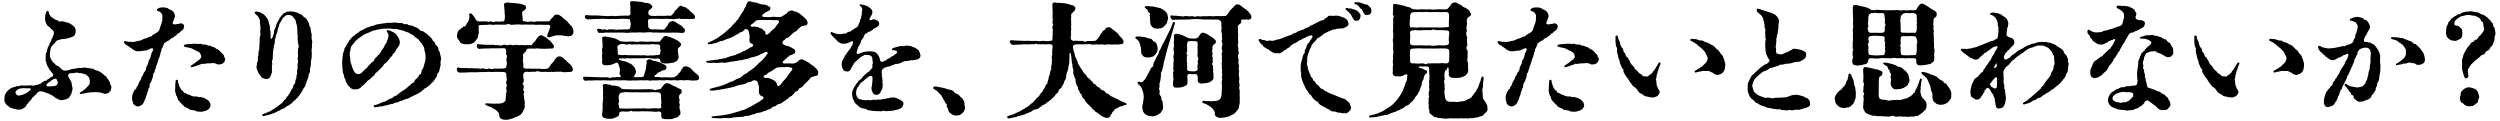 <?xml version="1.0" encoding="UTF-8"?>
<svg id="_レイヤー_2" data-name="レイヤー_2" xmlns="http://www.w3.org/2000/svg" width="496" height="24" viewBox="0 0 496 24">
  <defs>
    <style>
      .cls-1 {
        fill: none;
      }
    </style>
  </defs>
  <g id="_レイヤー_2-2" data-name="レイヤー_2">
    <g>
      <g>
        <path d="M9.71,5.3c-.28-.08-.55-.55-.62-.92-.2-.15-.07-.4-.15-.83.02-.25.12-1.42.5-1.4.32.02.15.3.32.6.12.22.3.67.72.8.25.2.52.42.9.47.35.12.25.38.67.23.17-.05.72.02.85.1.37.22.47-.02.9.28.23.15.65.38.82.55.18.17.4.55.4.9-.02.62-.17,1.1-.62,1.2-.27.12-.82.32-1.2.37-.65.2-.92-.02-1.37.25-.3.03-.7.15-.85.5-.25.25-.72.7-.87,1.05-.15.5-.18.9-.2,1.28-.05.62.15.87.35,1.22.07.25.25.42.47.55.3.22.18.38.57.5.1.07.45.22.55.35.4.38.5.5.85.67.4.02.55-.03,1-.12.3-.08.4-.22.95-.25.5-.03.6-.17,1.05-.17.37.1.77-.08,1.05-.08.62.08,1.27.15,1.82.28.32.37.55.22.75.35.2.08.72.22.82.45.4.15.38.42.72.57.32.1.35.53.6.7.15.4.35.4.38.77-.07.25.3.45.25.8-.05.35-.05.7-.38.9-.1.27-.5.32-.75.4-.5.03-.43-.22-.8-.17-.27-.12-.62-.17-1.12-.17-.62.02-1.02,0-1.42.1-.4,0-.62.12-1.07.17-.35.05-.6.25-.72.03-.07-.12.08-.28.32-.38.18-.12.32-.17.68-.5.17-.12.27-.22.37-.35.47-.53.67-.58.62-1.33,0-.38-.2-.65-.3-.85-.22-.05-.35-.45-.72-.47-.45-.05-.47-.2-.92-.22-.37.1-.55-.2-.87-.05-.47.15-.77.05-1.07.1-.32.1-.55.3-.35.75.15.32.62,1,.65,1.27-.05.27.1.62.15.9.07.42-.2.7-.18.95-.02.3-.22.42-.35.72s-.32.4-.77.58c-.4.1-.5.15-.85.17-.22,0-.62-.08-.75-.2-.2-.22-.47-.1-.67-.42-.27-.12-.3-.3-.7-.42-.4-.17-.47-.33-.72-.33-.6-.17-.9-.45-1.42-.38-.4.05-.52.2-.67.4-.2.32-.37.35-.57.57-.18.3-.35.18-.45.53-.22.38-.45.4-.62.72-.15.25-.32.3-.38.47-.1.23-.27.5-.57.62-.37.28-.82.4-1.17.3-.45-.02-.52-.17-.85-.15-.32-.1-.67-.2-.9-.4-.3-.25-.5-.35-.65-.6-.23-.27-.32-.6-.27-1.02.02-.65.12-.9.42-1.28.12-.17.2-.3.55-.55.27-.15.38-.35.75-.4.43-.03.57-.3.87-.22.38.05.32-.18.8-.15.48.03,1.22.03,1.85-.03.57.08.55.1,1.05-.07.3.02.27-.12.55-.12.23-.2.4-.05.57-.35.27-.12.52-.38.75-.38.45,0,.27-.3.55-.35.23,0,.2-.25.62-.4.22.05.25-.15.32-.33.1-.22-.07-.3-.23-.5-.3-.38-.6-.77-.77-1.15-.23-.33-.23-.48-.35-.9-.22-.42-.1-.7-.12-1.07,0-.33-.02-.67.18-.92.1-.33.1-.47.2-.8.05-.42.38-.55.38-.8,0-.38.3-.4.35-.78-.02-.25.18-.27.2-.5.18-.45.35-.55.32-1.17-.05-.2-.22-.38-.6-.65l-.35-.4ZM5.96,17.55c-.17-.15-.57.07-.82-.05-.38-.02-.9,0-1.3.1-.35.17-.87.42-.75.82.12.4.4.6.75.53.28-.05.75-.15,1.2-.38.48-.2.55-.45.97-.67.1-.05.18-.3-.05-.35ZM11.46,16.3c.02-.25-.18-.25-.18-.45,0-.22-.35-.3-.5-.2-.43.15-.67.35-.82.55-.2.1-.5.27-.67.47-.17.2-.07.38.1.47.42.03,1.1,0,1.65-.12.3-.17.4-.27.43-.72Z"/>
        <path d="M29.57,7.3c.18-.12.42.15.67-.35.32-.08.35-.22.67-.38.35-.1.7-.5.77-.85.05-.33.25-.67.35-1.05.25-.6.15-1.08.2-1.52,0-.3-.22-.53-.4-.73-.15-.2-.6-.17-.67-.32-.12-.28.12-.4.4-.53.18-.08.57-.1.65-.1.3.05.65-.05.8.1.42-.05.35.35.8.33.22.17.47.25.65.52.12.2.25.45.25.78,0,.17-.07.42-.22.72-.12.42-.42.67-.1.85.32.17.4.03.72,0,.55-.02.6-.15.85-.15.35.12.62.3.57.6-.1.4-.05.62-.52.88-.3.27-.4.32-.52.5-.45.02-.35.4-.65.5-.37.18-.32.28-.7.48-.28-.03-.32.27-.65.45-.35.12-.55.33-.9.55-.25.43-.22.65-.37.88-.23.28-.2.5-.27.83-.23.17-.05.52-.27.82.05.28-.28.43-.28.83l-.27.85c-.22.42-.2.67-.27.83-.2.38-.15.57-.27.82-.32.15-.12.4-.27.83-.07.17-.25.8-.32.92-.27.4-.38.62-.32.95,0,.3-.32.4-.25.75-.1.28-.27.42-.25.75-.12.35-.25.58-.3.8-.05.38-.35.65-.4.97-.2.33-.57.65-1.15.73-.45-.12-.67-.25-.92-.58-.02-.45-.25-.62-.22-1.15.07-.73.17-.95.5-1.5.15-.28.42-.22.38-.55.17-.38.35-.33.42-.75s.47-.72.52-1.07c.07-.43.38-.53.47-1,.27-.45.52-.53.5-1.1.1-.33.45-.73.45-1.08-.02-.42.38-.6.45-1.12.05-.25.15-.72.4-1.12.05-.12.18-.3.05-.48-.12-.1-.43-.1-.67.12-.45.1-.47.33-1.02.28-.17,0-.75.15-1.07.12-.3.08-.72-.03-1.22-.35-.32-.33-.8-.5-1.05-.78-.25-.05-.42-.2-.65-.52-.17-.28.12-.45.3-.33.45.1.62.15,1,.12.52.12,1.05-.1,1.52-.2.5.03.9-.42,1.45-.47l.7-.33ZM41.77,20.87c.02.35-.27.8-.7,1-.37.17-.9.3-1.25.3-.15.03-.72-.05-.92-.1-.25-.3-.42-.1-.9-.25-.42.08-.35-.27-.87-.38-.35-.22-.6-.2-.77-.55-.4-.3-.45-.45-.65-.65-.32-.28-.42-.48-.52-.78,0-.4-.27-.38-.32-.85-.05-.33-.2-.5-.12-.95.07-.23-.02-.53.03-.92.07-.55-.03-.98.37-.9.15.03.18.17.2.53.05.22.18.5.25.8.12.22.22.42.35.6.1.15.32.2.4.38.12.35.3.22.6.4.27.2.45.23.7.3.35.2.8.38,1.4.28.3.17.45.17.67.1.32.1.75.12,1.32.5.5.35.67.62.75,1.15ZM44.69,11.67c0,.33-.1.53-.38.83-.12.12-.4.27-.72.27-.42.12-.55-.1-.8-.15-.65-.25-.85,0-1.2-.05-.42-.05-.72.08-1.12.1-.32.08-.32-.15-.72.12-.35.08-.6.22-1,.35-.32.05-.6.22-.8.2-.18-.05-.18-.28.17-.47.25-.15.27-.2.55-.38.3-.28.62-.45.97-.73.27-.3.35-.55.25-.72-.15-.45-.2-.67-.8-.9-.62-.25-1-.58-1.35-.62-.57-.15-1.25-.17-1.27-.4-.03-.23.27-.33.67-.35.47-.02.95-.05,1.52-.1.32-.05.5.15,1,.02.4-.07.27.23,1,.15.43-.05.5.3.97.22.47.23.5.17.92.35.3.12.22.32.67.4.25.12.38.33.67.58.18.35.47.33.55.67-.05.3.22.33.22.6Z"/>
        <path d="M61.86,10.37c.03.55-.02.9-.07,1.35-.15.42-.07.55-.12,1.08.05.5-.25.62-.17,1.22.05.47-.32.55-.3,1.17-.05.3-.32.77-.4,1.15-.15.3-.2.8-.5,1.1-.3.3-.3.75-.62,1.05-.2.3-.4.6-.52.67-.05.33-.4.28-.5.6-.3.35-.4.12-.55.5-.25.28-.55.45-.8.6-.15.2-.47.15-.8.5-.3.33-.65.2-.77.38-.25.28-.52.2-.75.4-.38.2-.52.27-.82.35-.35.15-.75.3-1.2.38-.4.08-.87.3-.95.03-.07-.25.18-.25.5-.4.12-.05.43-.12.72-.3.32-.2.5-.03.55-.27.25-.18.67-.33,1-.65.27-.17.45-.27.7-.5.2-.17.65-.42.77-.75.12-.22.45-.32.5-.52.1-.35.4-.4.5-.72.12-.17.32-.4.5-.9.15-.25.35-.3.43-.92.15-.3.45-.4.4-.85-.03-.3.3-.47.22-.92-.05-.27.25-.42.12-.97-.05-.3.22-.72.1-1.25-.02-.32.2-.67.08-1.02-.18-.4.05-.5.02-1.02-.07-.23-.02-.88.02-1.33.27-.45.03-.62-.02-1.05-.05-.47-.12-.8-.05-1.47-.12-.45-.05-1.02-.12-1.45.07-.38-.22-1-.27-1.33-.02-.47-.27-.5-.5-.87-.2-.43-.75-.48-.95-.48-.45,0-.57.12-.85.38-.43.33-.32.45-.68.95-.35.38-.3.77-.5,1.27-.18.35-.12.67-.25.92-.02.22-.25.47-.25.75,0,.33-.23.55-.18.88.02.47-.07.47-.15.87-.1.48-.23,1.25-.23,1.65-.05.65.03.9-.12,1.37-.22.3.05.53,0,.75-.15.25-.07.45-.05.62-.1.52.1,1.05-.2,1.4-.03.4-.35.95-.92.88-.25.08-.62-.1-.9-.25-.15-.1-.27-.42-.52-.7-.17-.1-.25-.47-.4-.8-.1-.27-.22-.5-.15-.72.18-.4,0-.58.12-.77.25-.3.1-.62.15-1,.2-.47.03-1.02.23-1.42.12-.42.02-1.02.12-1.42,0-.6-.03-.8.07-1.42.25-.32,0-.52.05-.95.15-.5-.05-1.25-.07-1.97.07-.3-.12-.5-.32-.9-.2-.28-.37-.33-.6-.6-.25-.17-.05-.5.25-.45.42.1.6.1.8.22.23.12.35.17.7.4.2.25.47.5.7.88.22.23.22.9.4,1.22.12.3-.02.78.18,1.3.02.37,0,.6.02.95-.07.35.15.57.25.4.05-.2.22-.3.25-.6.07-.3.17-.2.15-.6,0-.3.1-.47.27-.92.2-.28.15-.65.38-.97.17-.45.27-.45.47-.9.02-.2.4-.5.55-.72.1-.25.35-.3.7-.5.37-.25.52-.08.85-.17.43-.03.75.05,1.07.15.5.05.7.38,1,.4.3.03.47.47.85.65.25.12.45.47.7.9.25.5.05.7.42,1.1.07.25.05.92.22,1.25.08.57-.1.75.08,1.27.15.47-.1.75,0,1.25.02.35-.18.67-.03,1.2Z"/>
        <path d="M68.01,11.15c-.02-.23.07-.78.3-1.2-.02-.47.3-.62.52-1.15.35-.45.35-.72.7-1.03.3-.37.45-.55.82-.77.25-.33.7-.42.92-.7.2-.25.77-.35,1.02-.55.38-.3.8-.32,1.1-.47.52-.22.72-.1,1.12-.35.3-.17.7-.08,1.17-.25.45,0,.67-.1,1.15-.15.4-.05.67.05,1.12-.02.52-.15.82.12,1.55.05.45-.03.7.38,1.1.22.38-.05.25.28.85.25.38,0,.5.2.82.3.23.12.6.2.9.48.2.37.35.27.67.35.4.22.62.45.72.52.27,0,.32.33.62.5.3.23.32.28.55.58.07.35.37.42.5.62.18.17,0,.5.42.65.18.38.38.35.32.7-.1.32.35.42.28.72.17.65.35,1.15.2,1.6-.17.42.1.72-.1,1.1-.12.5-.1.67-.27,1.15-.3.23-.38.45-.4.8-.2.35-.43.7-.57.83-.05.38-.47.38-.57.65-.32.38-.48.4-.9.78-.4.17-.6.35-.85.62-.32.3-1.07.72-1.42.85l-.7.35c-.55.28-.95.53-1.27.5-.57.35-.75.25-1.2.45-.27.25-.77.15-1.1.4-.35.17-.55.08-.92.23-.42.17-.6.1-1.05.25-.17.12-.65.07-1,.17-.27.02-.92.22-.97-.03-.07-.35.3-.3.67-.42.22-.08.4-.12.82-.38.27-.02.32-.15.62-.17.45-.17.55-.3.92-.53.45-.07.8-.3,1.05-.55.35-.07.72-.37,1-.65.32-.25.82-.5,1.02-.67.2-.17.62-.42.72-.62.57-.27.47-.55.9-.7.47-.15.22-.42.57-.7.12-.1.6-.42.65-.78.25-.4.43.03.52-.82.03-.3.25-.42.43-.9.12-.32.12-.65.27-.95.02-.17.17-.77.1-1,.05-.57-.1-1.02-.25-1.45.1-.48-.22-.65-.42-1.1-.32-.5-.57-.58-.75-.98-.32-.22-.77-.45-.97-.77-.52-.22-.75-.45-1.12-.6-.4-.05-.77-.35-1.22-.42-.4,0-.92-.3-1.3-.25-.47.08-.75-.1-1.27-.08-.55.08-1.1-.05-1.4.08-.4.12-1,.1-1.37.3-.5,0-1,.42-1.32.47-.6.25-.77.28-1.25.67-.5.3-.72.45-.95.7-.25.15-.65.67-.77.87-.18.17-.55.55-.5,1-.1.35-.2.78-.18,1.2.15.45.07,1.1.2,1.52.2.35.3,1.1.55,1.45.18.47.45.72.85.77.45.08.72-.15,1.22-.72.35-.3.77-.65.97-1,.22-.22.47-.4.52-.55.38-.17.5-.3.62-.67.15-.3.38-.35.67-.78.47-.22.45-.55.65-.82l.57-.83c.05-.3.2-.42.47-.82.15-.48.3-.7.35-1.12.02-.17.15-.37-.05-.77-.12-.23-.32-.35-.22-.53.18-.27.85.12,1.05.2.5.2.77.47,1.02.85.25.35.55.8.5,1.35-.03.35-.1.55-.38.9-.32.35-.42.67-.67,1.1-.45.15-.3.52-.6.72-.3.3-.38.38-.45.55-.2.2-.5.6-.75.82-.45.12-.27.35-.5.55-.22.17-.27.32-.52.55-.22.15-.3.32-.52.52-.18.2-.52.25-.52.53-.3.32-.38.47-.52.52-.3.28-.32.33-.55.5-.25.17-.45.27-.57.5-.1.17-.32.22-.47.45-.25.3-.4.28-.7.65-.27.3-.7.4-1.2.4-.57,0-.82-.2-1.2-.65-.27-.12-.27-.55-.47-.7-.3-.25-.02-.52-.32-.8-.22-.32-.05-.42-.25-.87-.23-.33-.07-.55-.18-.88-.1-.65-.07-1.15-.1-1.45l.1-1.25Z"/>
        <path d="M113.65,13.72c.05.62-.52.57-1.02.57-.4,0-.72.1-1.1-.02-.42-.12-.67,0-1-.03-.47-.05-.77.12-1.12,0-.52,0-.67.15-1.12,0-.25.05-.85.03-1.27,0-.45-.3-.6.05-.97,0-.52-.08-.7.08-1.3.03-.1-.1-.57-.03-.72.1-.07.08-.3.33-.25.55.18.35-.1.38.05.55s.05.62.05.85c-.47.32.05.4.02.77.15.47-.27.58-.02.88.32.38-.12.75.02.85.12.38,0,.35.1.8.22.58.05.75.1,1.32.12.5-.17.7-.4,1.25-.2.47-.57.67-.9.85-.3.12-.95.4-1.22.5-.47.15-1.07.28-1.42.22-.55,0-1.2-.32-1.1-.92-.08-.32-.12-.47-.25-.62-.3-.2-.32-.42-.67-.55-.38-.15-.62-.43-.8-.45-.27-.03-.38-.17-.65-.25-.25-.1-.42-.12-.4-.35.02-.2.42-.1.6-.1.47.03.82.05,1.05.05.37-.02.9,0,1.1-.02.25-.05.72-.03,1.05-.38.35-.12.22-1.12.3-1.62.3-.47-.12-.97.12-1.4.27-.47-.3-.45-.02-1.02.15-.58-.05-.67-.03-1.3.05-.25-.22-.55-.5-.55-.67,0-1.2-.03-1.72-.03-.45.08-1.05,0-1.32,0-.6.08-1.15.03-1.57.05-.6.03-1.12.05-1.85.03-.42.03-.85.05-1.1.05-.22,0-.65,0-1.17.03-.2.02-.5-.2-.55-.38-.1-.4-.05-.58.22-.65.2-.05.4.23.77.1.15-.05.4.08.57.02.25-.07.75.12.97.03.5-.05.7.05,1.27.05.42-.12.72.17,1,.03.47-.2.8.25,1.42.02.32-.12.5.23,1.07-.02.52.02,1.05,0,1.5,0s.92-.08.95-.25c.05-.5.3-.8.05-1.3-.1-.55.35-.85-.07-1.3,0-.2.1-.82-.07-1.05-.12-.2-.75-.17-1.02-.12-.3,0-.6-.05-.97,0-.23.03-.52-.02-1,0-.35.03-.77.03-1.1.03-.3.02-.72.02-1.17.08-.15,0-.43-.23-.45-.43-.05-.42.02-.55.22-.52.38.05.85.1,1.45.12.47.03.67.03,1.22.03.5-.1.52.1,1.05.05.4-.12.52.25,1.15,0,.6-.23.7.12,1.15,0,.52-.23.62.12,1.15,0,.55-.17.72.08,1.15,0,.52-.1.9.1,1.15,0,.5-.05.87.05,1.15,0,.22-.17.05-.1.35-.45.32-.27.47-.5.55-.65.25-.45.67-.95,1.12-.85.15,0,.25.18.57.3.32.1.48.32.8.6.4.2.48.42.7.7.27.35.42.5.35.62-.07.4-.3.5-.7.38-.55.12-.85.03-1.25.08-.4-.05-.82,0-1.25-.05-.1-.12-.3.02-.52.02-.52-.05-.9,0-1.3,0s-.43.18-.47.42c-.07.23-.43.38-.55.58-.18.25-.05.55-.08,1-.17.52.18.95.03,1.42-.1.45.4.57.6.55.42-.05,1.4.05,1.85,0,.45.08.67-.05,1.15.05.5.03.8.03,1.25-.08.25-.15.32-.33.55-.62.2-.5.57-.45.77-1.02.28-.38.55-.75.97-.77.3,0,.62.15.85.38.3.35.45.32.72.67.15.22.45.32.72.67.15.2.4.52.43.85ZM91.25,8.27c-.3-.42-.67-.7-.57-1.22,0-.38.15-.88.38-1.07.1-.12.52-.33.87-.7.62,0,.47-.52.85-.8.22-.4.32-.67.37-1.22-.05-.28-.17-.5.07-.6.3-.12.55.3.85.65.15.3.47.83.6.85.3.15.72.08,1.32.08.55-.08.82.17,1.2.03.32-.15.6.3,1.22-.03.25,0,.6.15,1.02,0,.42.08.75,0,.72-.65,0-.23.1-.48-.03-.83.03-.58-.07-1.17-.1-1.62,0-.25-.22-.4.42-.62.4-.1.5.07.85.05.4.05.7,0,1.32.1.38.03.87.1,1.07.23.47.12.62.17.67.47.1.5-.42.75-.67.9-.22.12.05,1.12.02,1.65.03.35.32.33.62.33.17.1.52.12,1,0,.4-.05.55.25,1,0h1.32c.47-.02.85,0,1.25-.02.12-.03.2-.12.43-.45.1-.17.25-.17.5-.53.2-.25.27-.38.62-.35.27-.05.52.08.95.38.12.1.42.4.77.65.12.15.37.2.5.48.15.2.3.35.5.55.35.32.62.75.62,1.25,0,.65-.35.95-.87.98-.12,0-.25.05-.45-.03-.18-.05-.35.03-.55-.05-.47-.17-.65-.05-1.15-.1-.45-.05-.72.08-1.32.25-.23.08-.4.15-.52.15-.27,0-.43-.1-.32-.47.05-.23.12-.35.25-.67.07-.2.25-.62.3-.92.07-.48-.25-.45-.8-.42-.45,0-.9,0-1.4-.03-.25.05-.75.05-1.25-.03-.62.08-1.57-.07-2.2.03-.75-.12-1.45,0-2.07.03-.87-.35-.75,0-1.22-.03-.67-.03-1.22.03-1.8-.03-.52.1-.62.08-1.17,0-.5.08-1.67.08-1.95.1-.42.05-.38.17-.32.38.1.32-.07.45,0,.75.15.4-.1.7-.12,1.03-.02.5-.22.45-.42.85-.2.4-.55.58-.9.7-.37.12-.67.1-1.02.1-.4,0-1.07-.08-1.27-.45Z"/>
        <path d="M138.69,15.57c-.03.27-.27.32-.5.38-.6,0-.77.07-1.27,0-.35-.1-.87-.05-1.25,0-.3-.12-.92,0-1.27,0-.4-.03-.87-.08-1.27,0-.3,0-.87-.12-1.27,0-.52.02-.87-.1-1.27,0-.57.02-.87-.03-1.27,0-.43.17-.75-.12-1.3,0-.47.02-.85-.08-1.27,0-.38-.03-.77.07-1.27,0-.38.1-.75,0-1.27,0-.32-.08-1.02.02-1.27,0-.57-.05-.87-.03-1.27,0-.57.02-.82.02-1.27,0-.55-.03-.82-.03-1.25,0-.32.02-.92-.05-1.27,0-.68.07-1.07-.03-1.55.05-.32.1-.52-.1-.62-.35-.12-.3.07-.47.32-.42.7,0,.95.03,1.42.05.43.02,1,.05,1.52.05h1.57c.27,0,.5.3.8.02.7,0,.9,0,1.27-.07.55.05.7,0,.47-.3-.25-.32-.15-.67-.07-.92-.02-.62-.18-.9-.25-1.22-.12-.4-.35-.52-.72-.3-.55.3-1.1.4-1.5.4-.62-.03-1,.15-1.1-.65-.02-.17.1-.4.03-.55.02-.4-.12-.67.05-1.25-.1-.4-.12-.65.05-1.23-.07-.85-.07-1.17-.1-1.67-.03-.28.35-.38.57-.35.62.08.77.15,1.45.25.47.08.67.2,1.12.42.3.2.47.33.85.33.5.03,1.02.08,1.65,0,.65-.05,1.4.17,1.85,0,.77-.05,1.35.15,1.97,0,.5.03,1.52.08,2.02,0,.1-.17.18-.35.52-.67.12-.12.1-.45.77-.42.17.03.35.15.67.17.3.15.65.33.97.42.2.17.5.23.9.55.1.25.4.25.37.53,0,.2-.3.52-.45.6-.23.2-.25.38-.2.8,0,.47.25,1.15.1,1.3-.12.52-.35.65-1.02.92-.5,0-1.2.25-1.57.15-.42.03-.97-.15-1-.52-.02-.5-.5-.55-.77-.42-.52-.05-.57.08-1.07-.08-.25-.08-.85-.1-1.15-.05-.5.12-.75-.03-1.17.05-.52.05-.7-.08-1.07,0-.4-.05-.55.1-1.05-.02-.47-.03-.77.15-1.27.02-.32.05-.72-.02-.7.15.05.25.67.3,1.07.42.32.02.67.22,1.12.45.35.03.5.4.87.67.3.45.5,1.05.23,1.42-.2.45-.5.6-.12.62.37-.02.52.08.95-.02.25.07.45.07.75-.08.27-.2.15-.6.32-.85.12-.35.2-.58.2-.8.15-.45-.05-.45.15-.92,0-.33-.12-.62.25-.8.27-.12.55-.1.8.1.22.22.7.08.97.3.55.08,1.07.35,1.4.55.35.08.52.42.52.62.02.33-.35.53-.52.53-.47,0-.62.32-.95.4-.52.08-.3.42-.55.4-.32.25-.67.55-.05.55.67-.03.97.1,1.2.07.55-.05.75-.02,1.15,0,.47,0,.77.05,1.1-.02.38-.08.62-.25.9-.6.2-.28.5-.38.67-.9.35-.35.27-.7.9-.67.45.03.88.28,1.15.6.25.38.77.73.97.9.4.38.55.45.5.92ZM116.07,3.23c-.02-.35.4-.22,1.02-.17.67,0,1.8,0,2.35.08.8.03,1.12.1,1.9,0,.27.05.82.1,1.42,0,.5,0,1.4-.08,1.82-.03.32-.02.57-.17.52-.55-.1-.47.02-.85-.05-1.47-.07-.52-.07-.92.32-.85.32.03.85-.02,1.15.08.32,0,.9.05,1.12.12.08.2.65.08,1.05.2.32.12.72.45.75.65.03.2-.27.47-.52.65-.28.1-.23.22-.3.67.05.32.18.45.57.52.4.03.67.1,1.27,0,.5,0,1.27.05,1.67,0,.22-.03.47-.03,1,0,.2-.17.35-.4.57-.55.05-.38.25-.4.65-.83.15-.22.4-.62.8-.62.23,0,.3.27.7.27.35.1.47.33.92.6.15.38.65.53.77.73.18.22.3.27.35.6.05.4-.22.5-.62.42-.37.05-.9-.03-1.07,0-.57-.03-.9.05-1.1,0-.27-.1-.6-.08-1.07,0-.37.1-.8.05-1.1,0-.47.05-.82-.12-1.1,0-.4,0-.57.02-1.07,0-.62-.03-1.15-.05-1.65,0-.37-.05-.6.2-.55.58.07.2,0,.7.07,1.05.07.3.38.4.75.48.42,0,.62-.1,1.2,0,.45-.03.8.05,1.2,0,.32-.3.37-.53.67-.8.22-.72.7-.83,1-.88.25.1.47.03.6.22.37.17.47.4.82.5.35.2.7.5.72.65.35.25.32.45.27.67-.1.4-.42.27-.67.32-.67-.1-1.22-.05-1.72-.07-.55.05-1.05,0-1.9,0-.62.07-1.45-.08-1.92,0-.55-.15-1.42-.05-1.92,0-.82-.08-1.22-.03-1.92,0-.5-.12-1.3.17-1.92,0h-1.9c-.65.02-1.02-.03-1.9,0-.75.12-.87,0-1.15.05-.23.08-.3-.2-.45-.45-.18-.3.25-.5.85-.27.25.25.22-.05.55.02.47,0,.62.25.77.03.37,0,.47-.1.97,0,.43-.05.7.17,1.15,0,.67.08,1.3-.12,1.75,0,.4-.03.6-.3.55-.8.18-.2-.02-.6-.05-.85.03-.38-.15-.43-.57-.45-.43.02-1.07-.1-1.5,0-.45-.03-.82.08-1.27,0-.57.1-1.12-.03-1.72,0-.57-.1-1.17.08-1.7,0-.57.05-1,.08-1.55.1-.47.03-.77-.32-.67-.62ZM135.24,18.22c.07.15-.1.35-.32.47-.2.17-.22.38-.2.7.07.22.15.4.07.75-.2.4.2.33.05.73,0,.4-.1.45.02.82.15.28.1.3.12.65.12.2-.02.38-.32.67-.15.32-.6.32-.82.4-.47.33-1.5.22-1.72.22-.42.05-.97-.1-.9-.55-.05-.17-.05-.27,0-.57-.05-.35-.3-.4-.65-.38-.6.1-1,.02-1.45-.03-.32.08-.6-.1-1.05,0-.47,0-.65-.08-1.05,0h-1.32c-.4.08-.43-.3-.77,0-.62.1-1.27,0-1.57,0-.43.12-.48.17-.52.48,0,.52-.35.55-.9.8-.52.25-.67.15-1.12.2-.37-.07-.7-.05-.97-.2-.32-.08-.45-.35-.38-.85.07-.52.12-1.02.1-1.55-.07-.25.08-.78.05-1.2.15-.33-.07-.95.03-1.2.05-.5-.1-.7,0-1.05.02-.2-.23-.78.2-.85.3-.05.8.08,1.2.15.32.2.65.12.95.17.55.1.95.15,1.22.53.23.17.52.15,1.05.17.2.02.55,0,1.02.02.72.03,1.15.03,1.85,0,1.12-.02,2-.05,2.5.03.17.3.5.05.97-.03.55.03.55-.22.9-.65.25-.2.2-.47.72-.55.22-.1.72.15.97.27.3.25.6.28.92.45.35.17.4.28.7.35.42.1.45.4.42.6ZM126.82,10.97c.47.08.62-.07,1.07,0,.25-.02.62.18,1.07,0,.4.12,1.05-.05,1.5-.05.38,0,.55-.1.55-.42-.15-.35.3-.5-.03-.7-.07-.12.03-.28,0-.55.03-.32-.2-.42-.55-.45-.42.08-1-.15-1.35,0-.45.12-.7-.08-1.07.02-.23-.02-.7.03-1.02-.02-.47-.1-.65.15-1-.03-.42.12-.7.08-1.02,0-.45,0-.8.17-1,0-.43-.02-.67-.1-.85,0-.15.03-.45.12-.5.28-.15.17-.18.38-.05.82-.18.17.12.45,0,.62-.12.25.05.42.55.42.32.12.97-.1,1.55.05.23-.02.57,0,1.07,0h1.07ZM131.14,20.92c0-.38.15-.48.03-1.08-.03-.32.02-.67-.05-1.05-.12-.45-.22-.47-.77-.47-.62,0-.87-.1-1.45,0h-2.2c-.43-.08-.85.03-1.47,0-.6-.05-1.17-.12-1.57.03-.47-.03-.67.12-.82.45-.2.55,0,.95-.03,1.53-.3.2,0,.42,0,.77.05.38.05.47.52.42.5-.03.92.1,1.57,0,.27,0,.75.05,1.07,0,.25,0,.67-.05,1.05,0,.35.05.67-.1,1.05,0,.43.05.57.03,1.07,0,.6-.1.95-.03,1.55,0,.32-.03.67-.08.45-.6Z"/>
        <path d="M142.71,17.8c-.67.12-.8.12-1.35.17-.23.02-.52.05-.55-.12-.02-.2.2-.28.43-.33.4-.1.6-.15,1.3-.35.65-.15,1.02-.3,1.35-.45.57-.15.75-.47,1.27-.52.42-.15.87-.48,1.25-.62.5-.1.6-.3,1-.58.18-.33.65-.33.92-.62.27-.33.72-.42.92-.67.22-.12.45-.35.85-.72.25-.3.67-.65.82-.77.18-.12.55-.5.77-.8.2-.08.27-.53.5-.6.28-.4.03-.62-.42-.47-.38.25-1,.42-1.15.58-.38.17-1.02.42-1.62.47-.32.2-.95.38-1.37.4-.5.23-1.07.1-1.37.28-.45.08-1.02.12-1.45.2-.65.1-1.02.27-1.47.12-.55.05-1.22.15-1.6.05-.07-.03-.67.08-1.12.02-.22-.02-.52-.05-.52-.2,0-.25.37-.2.62-.23.5-.05,1.32-.22,1.8-.22.25-.22.45,0,.85-.2.32-.12.47.05.82-.2.38-.12.75-.3,1.05-.33.15-.1.62-.05,1.02-.38.23-.08.77-.22,1.27-.58.18,0,.4-.1.67-.32.15.02.6-.45.97-.5.42-.28.3-.55-.15-.7-.25-.03-.32-.47-.35-.67-.07-.17.18-.42.03-.77.02-.33-.1-.42-.15-1-.15-.28-.4-.53-.82-.33-.17.3-.52.58-.92.58-.2.25-.42.3-.77.5-.2.15-1.15.7-1.65.77-.27.05-.35.17-.82.33-.43.2-.82.1-1,.33-.35.07-.57.22-1.02.27-.47.2-.55.12-.7.15-.2.02-.4.05-.43-.1-.02-.2.12-.22.27-.3.28-.15.7-.27,1.25-.62.27-.08.8-.5,1.15-.75.2-.15.6-.37,1.07-.85.3-.27.75-.65,1-.92.15-.35.4-.35.5-.57.12-.2.45-.3.47-.58.27-.1.43-.45.45-.6.25-.15.2-.3.42-.62.18-.2.32-.5.4-.62.18-.05.15-.35.35-.65.32-.3.2-.58.55-1.12.1-.35.77-.17,1.02-.05.35.05.82.07,1.05.22.18.05.7.3,1.2.25.45.08.6.15.95.38.27.12.38.2.32.38-.02.45-.37.5-.77.72-.35.12-.43.3-.75.52-.15.2-.3.43.32.48.27.02.95.08,1.35,0,.52-.1.85,0,1.1,0,.2.05.4.02.77,0,.3-.03.52-.33.7-.35.25-.25.67-.4.77-.67.32-.3.62-.15.75-.3.32.08.37.25.82.25.25.17.72.3,1.05.65.38.27.6.52.9.8.2.17.35.52.38.7.05.48-.38.7-.72.62-.2.12-.37.08-.5.15-.23.12-.3.32-.65.5-.25.32-.3.55-.67.57-.27.2-.38.33-.65.55-.35.3-.47.55-.85.7-.42-.03-.32.35-.75.5-.25.3-.35.65.15.85.2.22.57.12,1.27.45.45.35.95.38.92.9-.02.45-.2.42-.35.47-.3.1-.25.25-.67.25-.18-.05-.05.17-.35.3-.43.08-.15.38-.5.38-.25.2-.15.28-.47.45-.32.35-.1.52.35.52.52-.07,1.07-.02,1.47,0,.45-.02.75-.17,1.15-.52.17-.2.45-.38.77-.3.3.08.82.4,1.22.6.22.22.65.47,1.2.88.27.35.7.58.72.97,0,.47.05.72-.4.8-.43.08-.38.15-.72.2-.38.05-.47.35-.62.52-.17.17-.32.3-.5.53-.23.22-.38.25-.52.5-.18.15-.42.57-.72.62-.47.08-.37.62-.72.67-.42.05-.5.45-.7.62-.2.05-.1.23-.57.45-.55.17-.2.38-.7.52-.3.15-.5.45-.72.5-.23.28-.4.25-.75.45-.47.05-.6.22-.77.4-.25.15-.57.12-.67.25-.2.25-.5.43-.9.48-.22.15-.57.3-.82.32-.27.15-.55.25-.82.28-.42.08-.7,0-.82.22-.32.2-.55.03-.85.23-.25.1-.7.27-.87.17-.22,0-.57.12-.7.2-.65.02-1.25.07-1.9.12-.55.22-.9.12-1.77.12-.65.07-.75.07-1.35.05-.25-.03-.62,0-.85-.03-.18-.02-.43-.05-.43-.2s.2-.15.5-.17c.4-.02.75-.08,1.42-.15.65-.08.97-.17,1.42-.25.27,0,1.07-.3,1.37-.35.32-.15.75-.15,1.35-.45.52,0,1.02-.4,1.32-.55.3-.05.92-.5,1.27-.67.5-.25.97-.55,1.3-.8.47-.23.55-.7.02-.75-.27-.08-.6-.42-.55-.88.07-.27-.12-.35.02-.72.05-.45-.25-.8-.25-1.15-.25-.45-.57-.48-1-.35-.18.2-.55.33-.95.35-.5.25-.75.42-1.17.42-.47.07-1.12.25-1.45.42-.35.15-1.1.22-1.5.35l-1.57.28ZM152.76,6.48c.22-.38.52-.55.82-.78.25-.2.55-.88.87-1.1.22-.4.15-.55-.35-.62-.25.05-1.17-.02-1.52-.02-.55,0-1.1.02-1.62.02-.32.03-.65-.05-.9.1-.37.17-.6.65-.9.67-.35.32-.43.55.25.55.32-.08,1.15.05,1.27.25.25.1.62.07.72.42.3.1.45.27.45.67.1.42.35.27.9-.17ZM156.7,13.35c-.35-.08-.57-.1-1.07-.03-.38.03-.57-.02-.9.03-.37-.05-.7.1-1,.3-.22.2-.9.62-1.17.72-.23.08-.4.45-.75.53-.45.15-.52.55.32.57.35-.1,1.05.28,1.3.4.32.22.67.47.75.92.12.57.47.2.8-.12.4-.67,1.02-1.12,1.2-1.47.12-.28.65-.92.85-1.17.3-.35.22-.65-.32-.67Z"/>
        <path d="M173.08,16.07c.05-.5.07-.98-.2-1-.45-.05-.47.12-.92.42-.42.3-.75.72-.92.77-.52.33-.55.65-.85,1.05-.32.42-.32.75-.35,1.22.05.53.23.98.7,1.15.4.1,1.05.25,1.45.2.25-.15.6.1,1-.02.5-.2.75.08,1-.08.23-.17.4.17,1-.1.3,0,.5-.03.97-.17.45.05.67-.2.9-.15.47-.1.75-.03,1.45.3.65.3,1.05.67.92,1.02-.07.3-.3.78-.55.8-.5.33-.87.28-1.3.43-.67.17-.85.02-1.45.15-.55,0-.77-.22-1,.03-.47,0-.97-.08-1.25-.05-.3,0-1.32-.15-1.65-.22-.2-.33-.37-.2-.9-.33-.43-.12-.67-.25-1.07-.67-.25-.12-.57-.57-.7-.95-.22-.38-.27-.88-.3-1.12-.05-.7.18-.95.45-1.52.2-.12.15-.38.5-.72.22-.38.37-.5.57-.7.52-.15.3-.35.68-.67.22-.2.52-.47.67-.62.17-.22.57-.25.65-.55.25-.25.38-.33.5-.58.05-.27-.03-.42.02-.72.23-.32-.05-.4-.02-1,.02-.47-.38-.72-.82-.77-.45,0-.75-.1-.92.12-.28.17-.52.22-.8.5-.38.35-.52.52-.7.62-.3.32-.5.4-.47.57-.2.33-.3.45-.38.6-.2.4-.35.97-1,.87-.3-.02-.62-.15-.7-.37-.02-.15-.32-.43-.27-.75-.12-.5.05-.97.27-1.33.27-.32.25-.72.7-1.15.32-.58.5-.6.8-1.12.12-.35.3-.32.3-.57.07-.18.2-.43.15-.58-.1-.33-.37,0-.97.2-.2,0-.4.25-.9.15-.38.08-.75-.12-.87-.27-.32,0-.38-.37-.7-.6-.27-.22-.37-.35-.52-.52-.1-.08-.23-.2-.28-.3-.1-.15-.32-.33-.17-.55.1-.15.22-.1.37.02.12.1.2.05.35.1.35.2.72.27.97.22.25.05.7-.05,1-.12.1.03.43.1.55-.2.15-.07.27-.07.37-.15.15-.05.35,0,.43-.15.12-.22.32-.17.47-.32.2-.2.7-.38.8-.55.22-.35.27-.55.35-.82.3-.35.07-.38.22-.67.2-.22.1-.42.23-.75.1-.25-.03-.35.1-.88.07-.22.02-.3,0-.47-.02-.15-.17-.33-.32-.45-.32-.15-.17-.4,0-.35.27-.05.27.08.35.05.3.03.77.17,1.05.3.2.08.12.23.35.25.17.15.3.25.42.4.15.17.22.38.17.7,0,.25-.1.38-.2.5-.12.12-.12.28-.2.4-.22.35-.15.5-.05.55.27-.08.27.05.42-.12.12-.1.38-.08.57-.05.2.02.17.17.4.17.2.12.4.3.42.65.03.28-.12.45-.3.6-.25.05-.3.23-.47.33-.2,0-.4.03-.43.23-.37.25-.52.37-.77.47-.38-.03-.28.25-.55.33-.35-.03-.3.27-.42.37-.12.25-.18.53-.4.73-.32.35-.22.7-.55,1.15-.3.47-.43.97-.57,1.45-.07.23.07.53.6.25.4-.17,1.2-.42,1.9-.42.55.05.9.05,1.05.17.32,0,.4.28.65.5.1.23.38.5.38.85.07.5.3.73.8.48.37-.25.57-.12.67-.4.1-.25.52-.08.65-.4.2-.23.4-.1.75-.45.37-.25.57-.4.57-.55.08-.17-.15-.28-.27-.33-.1-.05-.25-.05-.35-.05-.22-.05-.38,0-.4-.2-.02-.12.12-.25.62-.38.35-.07.5-.17.97-.25.5-.08.72.12,1.1-.1.27-.05.77.05,1.17.1.2.25.6.15.85.4.22.28.55.17.67.62.12.2.22.42.27.75.1.35-.32.92-.75.87-.55.23-.97.12-1.27.18-.47.2-1.07.02-1.47.3-.55.27-.82.42-1.47.42-.4.15-.65.3-1.22.47-.6.12-1.02.25-1.22.47-.2.08-.25.42-.3.53-.07.25.12.35.07.58-.1.4.05.42.07.75-.07.3.15.4.03.62-.15.28.07.23.05.53-.03.38,0,.72-.15,1.1-.07.15-.22.32-.32.6-.1.28-.42.47-.85.47-.35,0-.6-.2-.77-.67-.2-.45-.17-.77-.05-1.15l.1-.9Z"/>
        <path d="M190.93,22.45c-.47.47-.82.45-1.3.47-.45.03-.97-.35-1.15-.52-.42-.33-.27-.72-.6-1.17-.18-.22.18-.47-.25-.72-.2-.4-.5-.88-.7-1.25-.12-.45-.43-.47-.7-.85-.2-.4-.52-.42-.67-.58-.25-.1-.4-.25-.4-.45,0-.22.42-.27.55-.22.52.12.67.1,1.07.2.65.1.85.22,1.32.38.35.05.88.1,1.15.47.42.55.85.35,1.05.7.25.42.6.45.8.92.43.52.15.85.3,1.2.2.45-.15,1.22-.47,1.42Z"/>
        <path d="M215.9,20.72c-.18-.25-.38-.3-.6-.72-.1-.33-.32-.38-.55-.7-.25-.35.02-.5-.43-.77-.3-.3,0-.38-.32-.65-.32-.27.07-.6-.32-.8-.1-.25-.22-.62-.32-1.05.15-.38-.15-.45-.22-.85-.07-.22-.25-.57-.2-.88.07-.42-.05-.75-.15-.9-.05-.2.07-.58-.12-.9,0-.33-.12-.85-.1-1.05-.07-.33-.05-.53-.12-.7.05-.35-.28-.3-.25-.05-.03.52-.03.97-.05,1.4.07.3-.1.75-.15,1-.05.33-.1.83-.23,1.07-.15.2-.22.88-.27,1.03.05.52-.27.72-.37,1.02.02.33-.43.85-.55,1.15-.2.4-.55.18-.57.8-.3.45-.62.5-.75.88-.23.25-.7.62-.82.78-.15.15-.72.45-.92.7-.47.35-.75.28-.97.62-.45.25-.67.53-1.02.55-.25.03-.52.03-.75.35-.47.25-1.05.45-1.37.58-.05.2-.27,0-.6.22-.35.1-.8.12-1.12.33-.47.1-.85.17-1.15.25-.35.1-.62.1-.7-.08-.1-.27.18-.35.42-.42.52-.15.95-.27,1.2-.45.43-.23.75-.28,1.1-.53.4-.27.6-.27,1.07-.65.3-.1.55-.38.97-.75.38-.12.6-.6.88-.83.15-.32.7-.55.8-.9.15-.35.55-.47.7-.97.35-.4.27-.53.57-1.05.42-.25.2-.53.42-.95.15-.42.03-.65.3-.97.02-.15.05-.6.22-1,.2-.17-.05-.52.15-1,.1-.3-.02-.8.1-1.03-.15-.4-.07-.8.05-1.02-.15-.58.05-1.1.05-1.52,0-.3-.02-.5-.37-.5-.25-.1-1.17.02-1.37-.03-.22-.02-.65.03-1.02,0-.32.05-.57-.25-.82,0-.6-.05-1.52.08-1.97,0-.7.05-.9.08-1.55.08-.3,0-.6.08-.95.03-.25-.23-.67-.6-.32-.85.18-.12.45-.05.87,0,.52,0,1.07.05,1.47.05.67.07.9-.03,1.45.02.65.05.87,0,1.52,0,.27.17.75-.02,1.17,0,.3-.02.95.15,1.35,0,.42.05.47-.12.52-.38.05-.22-.05-.4.02-.65.12-.2-.05-.5,0-.62-.02-.42.15-.6,0-.75-.1-.12-.12-.3.05-.6.25-.3-.18-.38-.07-.85.17-.33-.1-.92,0-1.2.12-.27-.07-1.37,0-1.67-.15-.55.02-.87.4-.9.3-.05.38.17.67.05.27.03.5.08,1,.08.32,0,.72.15,1,.17.2.1.77.23.9.25.12.05.55.25.57.58.02.57-.7.9-.8,1.15-.12.33,0,.35-.02.5.05.12-.15.42-.03.52.12.03-.12.25,0,.3.05.25,0,.37,0,.6.07.25,0,.4-.02.72.07.3.05.67-.02.9.07.23.02.85-.05,1.25.05.4.27.53.67.55.35-.1.9.08,1.52,0,.25-.08.62.38,1.02.03.5-.03,1.4.05,1.75-.08.23-.15.62-.6.68-.77.15-.12.27-.62.6-.83.05-.2.17-.4.35-.42.32-.05.22-.6.82-.62.35,0,.52-.03.8.33.23.2.82.55,1,.77.25.15.55.8.87.95.28.32.4.57.4.8.07.47-.35.5-.67.52-.3,0-.82.12-1.2,0-.22.15-.82,0-1.17,0-.52.1-.92.12-1.2,0-.4.08-.67.08-1.2,0-.5.15-.88,0-1.17,0-.38-.1-.77.03-1.2,0-.52,0-1.07.03-1.57,0-.4.05-.7.2-.65.55.02.55.3,1.05.4,1.6-.07.23.35.72.37,1,.27.33.15.77.45.97.1.3.4.75.55.9.35.47.25.6.62.87.37.25.32.65.72.83.4.25.42.52.82.8.05.3.3.33.65.52.05.33.52.53.7.55.12.3.4.5.8.58.4.2.38.55.75.62.43.08.32.33.85.55.4.17.55.3.87.42.35.1.5.25.8.42.3.1.4.17.75.33.25.1.6.17.55.38-.03.15-.15.12-.35.17-.43.1-.43.25-.85.25-.4.1-.62.42-.8.42-.45.08-.38.35-.65.58-.25.12-.25.6-.5.67-.08.5-.32.57-.75.62-.27.05-.95-.28-1.22-.5-.32-.23-.82-.65-1.1-.75-.15-.38-.6-.4-.72-.75l-.65-.67Z"/>
        <path d="M225.37,7.65c-.32-.17,0-.42.3-.42.47-.02.67.08,1.4.12.35.03.62.3,1.15.33.5,0,.38.53.85.6.25.05.52.55.6,1.2.07.65-.12.95-.5,1.37-.23.4-.82.55-1.47.55-.5.02-.85-.15-1-.4-.32-.35-.3-.6-.32-1.02.05-.28-.07-.7-.23-1.22-.07-.48-.35-.78-.77-1.1ZM231.37,7.45c.27-.53.55-1.12.72-1.47.18-.4.3-.6.48-1.12.12-.4.22-.58.47-.47.17.07,0,.42-.05.65-.05.2-.18.33-.18.62,0,.22-.17.33-.17.55s-.18.4-.2.7c-.1.3-.15.6-.35,1.2-.2.58-.32,1.08-.37,1.22-.12.33-.25.83-.43,1.6-.15.72-.35,1.22-.37,1.4-.07.55-.2,1.1-.38,1.72-.32.43-.17.68-.22,1.08-.07.52-.07.85-.2,1.17-.2.55,0,.77-.07.95-.25.6.07.55.05.95-.2.53.08.7.25.97.18.38-.1.42.2.78.18.22.1.55.18,1.05.07.42.02.7-.18.92-.25.22-.1.45-.47.6-.2.08-.47.42-.72.4-.22.03-.62.3-.85.12-.47.03-.82-.08-1.22-.32-.42-.28-.52-.65-.62-1.1-.15-.65.07-.92.12-1.27-.05-.33.15-.45.12-1.17,0-.33-.05-.75-.25-1.27-.15-.42-.18-.53-.5-.9-.2-.23-.5-.38-.47-.62s.32-.23.55-.12c.45.17.65-.2,1.1-.8.18-.42.37-.65.6-1.12.12-.28.22-.47.42-.88.55-.25.43-.6.52-1.02.25-.4.4-.72.6-1.2.3-.42.45-.65.47-.97.03-.27.38-.57.47-.95.1-.33.25-.5.57-1.12l.38-.72ZM227.22,1.6c-.25-.23-.05-.42.38-.4.4.03.77.1,1.27.1.45.1.92.22,1.35.32.27.18.65.25,1.07.73.28.25.38.57.45,1.2.05.5-.22.55-.17.78-.05.4-.28.47-.5.77-.32.42-.65.58-1.45.58-.47,0-.85-.12-1.12-.45-.25-.3-.25-.45-.3-.85-.02-.2-.07-.4-.02-.62.05-.22-.08-.45-.12-.83.37-.4-.2-.25-.32-.72-.1-.35-.27-.4-.5-.6ZM238.57,3.83c-.57,0-1.15-.08-1.9-.03-.9.08-1.25.08-1.72.08-.45,0-.72,0-1.15.02-.2,0-.65,0-1.07.05-.23.07-.47-.38-.5-.53-.12-.2.08-.5.25-.35.27.08.23-.03.45.05.2.08.3-.08.5,0,.25.1.57.05.77.08.5,0,.6.2.87-.03.45.03.92.1,1.27.05.62-.07.7.28,1.12-.02.3,0,.85.15,1.17,0,.57.02.8.05,1.15,0,.45-.08.77.12,1.17,0,.5-.03.75,0,1.17,0,.43-.03.6,0,1-.03.25-.05.32-.33.55-.5.2-.27.3-.62.6-.8.05-.12.37-.35.65-.7.18-.17.18-.3.52-.3s.6.07.77.3c.4.22.55.5.92.65.37.28.72.62.77.8.35.33.43.62.35.9-.1.37-.45.42-.77.35-.23-.05-.42.05-.67.02-.38-.07-.6-.07-.55.35.05.38-.23.47-.45.65-.35.3-.2.7-.2,1.08-.03.62.1.85.02,1.35-.07.52.1,1.05.02,1.32-.2.45.1.75.03,1.08-.1.42.22.55.02,1.05-.25.6.12.92.03,1.32-.15.62.2.9.07,1.22-.15.38.12.7.02,1.03-.1.52-.02.75.03.97.12.5-.12.77.02,1.25.22.5-.15.53.02,1.12.18.58-.02.85.07,1.55.07.38-.05.5,0,.88.05.35-.15.8-.15,1.1,0,.33-.22.5-.5.88-.3.4-.52.55-.95.72-.4.27-.65.33-.95.4-.55.15-1,.15-1.32.18-.67-.03-1.17-.45-1.07-.9.07-.3-.15-.45-.27-.7-.1-.23-.32-.4-.72-.7-.25-.17-.5-.3-.85-.47-.3-.15-.62-.12-.65-.4-.03-.2.27-.25.45-.2.45,0,.55.12.8.03.25-.1.4.15.72.03.27-.1.4.02.8-.08.2-.05.47-.03.8-.4.18-.17.27-.7.27-1.17,0-.57.07-.82.07-1.2,0-.62-.1-.9,0-1.27.15-.38-.12-.55,0-.85.18-.45-.07-.5,0-.9.12-.5-.12-.62,0-.95,0-.37-.17-.62,0-.97.05-.42-.07-.6-.02-.82.1-.38-.1-.65-.02-.9.27-.65-.05-.57,0-1.07,0-.5.32-.78,0-1.1-.1-.28.17-.62.05-.9-.1-.25.12-.57-.1-1.07-.12-.3.02-.58.02-1-.15-.38,0-.5-.05-.88-.05-.4-.4-.67-.75-.67-.45-.02-.82,0-1.4,0l-1.65-.02ZM238.62,16.57c-.75.03-.97-.25-1-.6-.02-.4.07-.6-.02-.88-.1-.3-.25-.4-.47-.42-.42.1-.77.05-1.2,0-.3.05-.42.28-.38.6.07.52.05.6.05,1.02,0,.62-.25.65-.75.88-.5.22-1.12.22-1.27.22-.57.03-.9-.1-.87-.83,0-.5.22-.77.05-1.25-.07-.2.07-.45,0-.7-.12-.45.23-.47.05-.8-.15-.27.02-.47,0-.7-.07-.53.15-1.12.02-1.62-.12-.58.25-.67.03-1.4-.12-.42.1-.85.05-1.17-.1-.58.08-.97,0-1.5-.02-.2-.05-.55.2-.65.25-.1.55-.1,1.15.1.52.17,1.45.65,1.57.72.48.05,1.1.12,1.67-.02.17-.05.35-.4.52-.65.18-.08.15-.38.52-.42.35-.05.35.05.7.17.3.08.4.23.85.48.35.2.65.4.77.57.15.15.42.25.38.62-.03.22-.2.35-.38.47-.4.35-.27.38-.32.65.05.52-.17.65,0,1.02.18.38-.22.4.03.78.1.5-.08.6.05.97.1.27-.4.35.03.8.07.25-.05.38.02.7.07.3-.07.38.03.62.1.28,0,.6.05.9.07.5-.27.8-.77,1.05-.3.15-.85.22-1.35.25ZM237.64,12.35c-.1-.52.32-.5-.03-1.05-.1-.45.07-1.05,0-1.42-.07-.45.03-.8,0-1.4-.02-.22-.35-.35-.55-.3-.65-.08-.75-.03-1.05,0-.25-.05-.42.08-.47.42-.05.33-.07.42-.02.75.02.17.02.33-.02.5-.03.08.17.15,0,.47-.35.33.17.52.05.75-.22.4,0,.5-.07.77-.12.48.15.7.05.95-.12.3.12.38,0,.77-.1.35.17.53.52.55.35.03.62.1,1.2,0,.25-.05.45-.3.37-.57-.2-.45.12-.67.03-1.2Z"/>
        <path d="M260.6,8.5c-.25.22-.4.42-.42.65-.12.42-.32.55-.35.7-.1.42-.15.4-.25.75-.25.67-.27,1.05-.22,1.6-.15.32-.05.8.07.95.05.28.03.58.23.9.02.43.27.48.32.85-.02.32.43.52.48.8.1.4.42.35.55.72.02.12.3.4.65.65.22.3.42.58.75.6.4.3.37.32.77.5.7.4,1.02.45,1.35.62.4.1.95.42,1.37.53.32.22.57.15.7.27.38.12.38.15.67.45.22.2.45.28.55.55.03.38.23.58.23.72,0,.53-.27.67-.43.83-.27.27-.57.45-.9.3-.35.12-.67-.08-1.05-.1-.32.07-.77-.28-1.02-.23-.4.05-.52-.08-1-.4-.38-.1-.5-.3-.95-.5-.47-.22-.87-.45-1.1-.72-.05-.45-.47-.3-.6-.55-.32-.2-.45-.38-.75-.78-.05-.35-.38-.27-.65-.8-.22-.47-.5-.52-.65-1.05-.2-.38-.35-.7-.5-1.12-.15-.43-.3-.8-.3-1.2.05-.55-.1-.65-.1-1.22s-.03-.95.15-1.55c.15-.47.2-.8.35-1.3.12-.3.38-.3.3-.72-.05-.33.27-.47.35-.95.07-.2.07-.37.37-.7.3-.12.25-.45.43-.62.15-.05.25-.42.4-.58.12-.45-.52-.4-.85-.15-.2-.03-.42.22-.77.35-.47.1-.55.4-.77.35-.5.25-.92.65-1.27.73-.35.12-.35.32-.62.4-.15.17-.3.35-.5.47-.32.05-.3.3-.67.43-.35.05-.18.25-.6.4-.27.17-.43.33-.92.2-.45.15-.87-.1-1.47-.45-.12-.33-.43-.22-.67-.45-.32-.25-.48-.22-.65-.47-.1-.33-.42-.3-.57-.58-.05-.12-.42-.5-.35-.67.12-.27.45-.22.6-.05.2.15.4.03.62.12.15.1.5.23.88.05.5.08.72.1.97,0,.38-.15.8-.22,1.2-.3.27-.17.52-.15.75-.32.18-.15.72-.18.92-.35.18-.02.65-.12.85-.38.27-.17.45-.05.85-.35.37-.28.47-.12.85-.38.35.05.67-.3.82-.38.35-.15.65-.12.85-.4.2-.2.47-.12.82-.4.25-.15.57-.3.82-.42.52-.2.65-.33.77-.35.35.08.45-.17.62-.35.2-.15.3-.05.48-.32.12-.2.42-.25.7-.2.27,0,.75.03.9-.03.52-.05.87.15,1.45.33.38.17.5.2.77.45.15.08.27.55.32.7.12.35-.18.7-.67.85-.4.32-.82.17-1.2.25-.48-.08-.75.22-.95.17-.27-.05-.5.17-.82.27-.27.08-.55.23-.77.35-.32.22-.5.12-.6.37-.3.28-.45.3-.8.6-.35.12-.45.2-.57.47l-.52.58ZM269.1,2.05c.2.03.25.15.43.35.17.2.47.42.4.85-.05.47-.25.88-.9.88-.3.02-.5-.3-.6-.48-.27-.45-.35-.75-.67-1.05-.18-.23-.35-.33-.65-.6-.32-.25-.15-.45.12-.4.25,0,.43.12.77.1.27-.02.32.2.67.17.18,0,.1.15.42.17ZM271.2,2.98c-.45.1-.62-.35-.92-.9-.02-.42-.3-.2-.42-.52-.1-.12-.23-.25-.38-.38-.02-.23-.3-.2-.45-.28-.42-.17-.47-.45-.1-.45.27-.02.35.03.8.03.32.03.32.17.65.2.28.02.28.22.65.2.23-.03.32.12.65.4.2.25.42.33.4.83.07.6-.38.85-.87.87Z"/>
        <path d="M283.6,15.8c-.03-.33.02-.58,0-.75.02-.55-.12-.88-.03-1.27-.02-.42-.1-.6-.52-.6-.52.02-.82.05-1.27,0-.35,0-.4.22-.15.3.47.1.62.08.97.33.45.15.52.2.52.45.05.28-.25.4-.45.6-.18.35-.2.73-.3,1-.25.35-.35.55-.3,1.03-.25.37-.22.52-.38.95-.1.35-.3.45-.45.88-.12.22-.5.5-.57.8-.35.4-.35.55-.67.75-.3.2-.38.52-.8.67-.35-.03-.4.32-.97.6-.3.03-.45.25-.7.35-.25-.05-.62.33-.75.33-.35,0-.42.17-.8.22-.22.12-.55.3-.8.35-.4-.03-.57.12-1.1.17-.67.15-1,.27-1.5.3-.55.03-.97.12-.97-.12s.35-.28.82-.38c.62-.12,1.25-.42,1.72-.62.45-.15.75-.55,1.25-.75.45-.3.8-.52,1.07-.82.42-.47.47-.47.87-1,.22-.38.5-.62.72-1.12.25-.25.37-.92.57-1.25.17-.23.12-.62.3-.9.32-.3.15-.82.27-1.12.12-.48-.15-.55-.6-.3-.4.2-.67.35-1.3.25-.7.1-1.1-.2-.97-.95.05-.3-.05-.58.02-1.1.15-.25-.12-.75,0-1.1.15-.33-.07-.75.03-1.08.07-.2.12-.8,0-1.1-.07-.28.1-.6.02-1.1,0-.42-.15-.78,0-1.1.02-.3.05-.8.02-1.08-.12-.22-.02-.62,0-1.1-.1-.4.05-.92,0-1.35-.15-.52.32-.75-.07-1.17.03-.4-.02-.6.05-1.02-.1-.2.02-.38,0-.72-.1-.28.1-.43.42-.38.48.07.57.1.95.17.5.2.7.08,1.05.27.35.2.45.1,1.02.3.2.18.32.28.72.33.52-.02.85.12,1.37-.02.55,0,1.05.1,1.77,0,.45.12,1.17.07,1.75,0,.72.07.97,0,1.6,0,.27-.08.6-.65.77-.83.07-.2.32-.45.57-.47.32-.17.57.02.97.2.12.25.43.1.62.33.1.15.5.5.85.5.18.25.43.22.72.6.05.35.35.45.3.6.07.27-.23.52-.52.62-.35.45-.38.55-.3,1.08.15.38-.27.85,0,1.55-.05.35-.3.7.05,1.3.02.5-.1,1.05.05,1.67-.12.25-.4.58.02,1.05.15.35-.07.58.02,1.05.05.6-.22.85.08,1.4.05.48-.03,1,.02,1.17.07.28.05.5-.12.83-.3.5-.47.6-1.15.83-.4.15-.77.17-1.32.15-.6-.05-.82-.02-1-.2-.2-.2-.35-.35-.22-.62-.03-.3-.05-.55-.03-.75,0-.28,0-.5-.17-.5-.25.05-.15.25-.25.4-.1.28-.32-.02-.38.62-.17.25.03,1.05-.02,1.42-.3.5.05.7,0,.95-.07.65.1.87-.02,1.2-.1.28,0,.42.02.7.05.97.35,1.37.52,1.37.3.2,1,.15,1.5.15.45.12,1.02-.05,1.5-.12.55.03.95-.4,1.4-.52.32-.08.52-.4.75-.73.07-.27.57-.62.6-.87.25-.43.45-.65.47-.95.22-.45.18-.58.38-.97.12-.15.02-.25.1-.45.1-.25.15-.42.32-.4.3.05.2.4.15.75-.05.43-.1.98-.1,1.47-.2.38-.07.75-.05,1.17,0,1.03.18,1.17.5,1.58.12.15.45.65.47,1.2,0,.3.07.58-.2.83-.27.33-.52.35-.57.58-.1.2-.35.27-.75.35-.43.22-.65.15-.85.2-.47.15-.85.17-1.07.1-.47.17-.72.03-1.07.05-.52.12-.7-.15-1.07.03-.43.02-.65-.05-1.1,0-.37,0-.6-.1-1,0-.35.02-.95.12-1.2-.05-.52-.03-.97.05-1.15-.18-.3.05-.8-.12-.92-.42-.45-.25-.65-.42-.57-.9-.2-.53-.17-.62-.12-1.12-.15-.52,0-.62-.03-1.05-.17-.32.25-.5,0-.9.03-.45-.05-.62.12-.83.1-.2-.07-.52-.05-.9-.07-.15.23-.4,0-.65l.03-.65ZM279.73,4.3c-.15.25,0,.6,0,.9.07.35.25.23.97.23.35.15.8-.05,1.47,0h1.47c.28.05.95.02,1.45,0,.6.07,1.55.02,1.87-.05.5.05.55,0,.48-.45.05-.62,0-1.1.07-1.72-.05-.53-.03-.75-.57-.83-.5,0-1.1.08-1.67,0-.67,0-1.15.03-1.77.03-.52-.15-1.02.08-1.6-.03-.4.03-.6.03-1.1.03-.5-.03-.65.1-.82.17-.22.38-.27.55-.2.95-.07.37-.12.55-.05.77ZM286.6,12.57c.57.08.9-.12.92-.57.02-.62,0-1.2.02-1.88-.07-.38-.27-.45-.77-.5-.4-.02-1.22-.02-1.65,0-.75.03-1,0-1.47,0-.47.03-1-.02-1.47,0-.72-.07-1.32-.02-1.95.03-.42.03-.52.22-.47.72-.1.45.05,1.17,0,1.67.02.45.15.58.7.52.55.05,1.15.1,1.72,0,.55.05.7.35.97.03.62,0,1.42-.05,1.97-.03.75.03.87-.1,1.47,0ZM279.73,8.45c.07.55.37.53.9.55.5.05,1.05-.05,1.55,0,.57.05,1.12.02,1.47,0,.38.1.82.12,1.47,0,.47-.05,1.17.05,1.57,0,.57-.05.75-.1.8-.55-.12-.55-.02-1.42.05-1.92,0-.33-.12-.45-.57-.5-.57-.05-1.45-.08-2-.05-.35.02-.6-.3-.92,0-.62,0-1.25-.03-1.87,0-.52.15-1.37-.1-1.82.05-.45,0-.65.15-.62.52.1.38,0,1.55,0,1.9Z"/>
        <path d="M302.09,7.3c.18-.12.42.15.67-.35.32-.08.35-.22.67-.38.35-.1.7-.5.77-.85.05-.33.25-.67.35-1.05.25-.6.15-1.08.2-1.52,0-.3-.22-.53-.4-.73-.15-.2-.6-.17-.67-.32-.12-.28.12-.4.4-.53.18-.08.57-.1.65-.1.3.05.65-.05.8.1.42-.05.35.35.8.33.22.17.47.25.65.52.12.2.25.45.25.78,0,.17-.07.42-.22.72-.12.42-.42.67-.1.85.32.17.4.03.72,0,.55-.02.6-.15.85-.15.35.12.62.3.57.6-.1.4-.05.62-.52.88-.3.27-.4.32-.52.5-.45.02-.35.4-.65.5-.37.18-.32.28-.7.48-.28-.03-.32.27-.65.45-.35.12-.55.33-.9.55-.25.43-.22.65-.37.88-.23.28-.2.5-.27.83-.23.17-.05.52-.27.82.05.28-.28.43-.28.83l-.27.85c-.22.42-.2.67-.27.83-.2.38-.15.57-.27.82-.32.15-.12.4-.27.83-.07.17-.25.8-.32.92-.27.4-.38.62-.32.95,0,.3-.32.4-.25.75-.1.28-.27.42-.25.75-.12.35-.25.58-.3.8-.05.38-.35.65-.4.97-.2.33-.57.65-1.15.73-.45-.12-.67-.25-.92-.58-.02-.45-.25-.62-.22-1.15.07-.73.17-.95.5-1.5.15-.28.42-.22.38-.55.17-.38.35-.33.42-.75s.47-.72.52-1.07c.07-.43.38-.53.47-1,.27-.45.52-.53.5-1.1.1-.33.45-.73.45-1.08-.02-.42.38-.6.45-1.12.05-.25.15-.72.4-1.12.05-.12.18-.3.05-.48-.12-.1-.43-.1-.67.12-.45.1-.47.33-1.02.28-.17,0-.75.15-1.07.12-.3.08-.72-.03-1.22-.35-.32-.33-.8-.5-1.05-.78-.25-.05-.42-.2-.65-.52-.17-.28.12-.45.3-.33.45.1.62.15,1,.12.52.12,1.05-.1,1.52-.2.5.03.9-.42,1.45-.47l.7-.33ZM314.29,20.87c.02.35-.27.8-.7,1-.37.17-.9.3-1.25.3-.15.03-.72-.05-.92-.1-.25-.3-.42-.1-.9-.25-.42.08-.35-.27-.87-.38-.35-.22-.6-.2-.77-.55-.4-.3-.45-.45-.65-.65-.32-.28-.42-.48-.52-.78,0-.4-.27-.38-.32-.85-.05-.33-.2-.5-.12-.95.07-.23-.02-.53.03-.92.07-.55-.03-.98.37-.9.15.03.18.17.2.53.05.22.18.5.25.8.12.22.22.42.35.6.1.15.32.2.4.38.12.35.3.22.6.4.27.2.45.23.7.3.35.2.8.38,1.4.28.3.17.45.17.67.1.32.1.75.12,1.32.5.5.35.67.62.75,1.15ZM317.21,11.67c0,.33-.1.53-.38.83-.12.12-.4.27-.72.27-.42.12-.55-.1-.8-.15-.65-.25-.85,0-1.2-.05-.42-.05-.72.08-1.12.1-.32.08-.32-.15-.72.12-.35.08-.6.22-1,.35-.32.05-.6.22-.8.2-.18-.05-.18-.28.17-.47.25-.15.27-.2.55-.38.3-.28.62-.45.97-.73.27-.3.35-.55.25-.72-.15-.45-.2-.67-.8-.9-.62-.25-1-.58-1.35-.62-.57-.15-1.25-.17-1.27-.4-.03-.23.27-.33.67-.35.47-.02.95-.05,1.52-.1.32-.05.5.15,1,.02.4-.07.27.23,1,.15.43-.05.5.3.97.22.47.23.5.17.92.35.3.12.22.32.67.4.25.12.38.33.67.58.18.35.47.33.55.67-.05.3.22.33.22.6Z"/>
        <path d="M328.61,15.52c-.22.27.07.47.03.72-.08.65.27,1.15.42,1.52.12.12.22.27.22.5,0,.3-.32.67-.47.8-.22.12-.77.35-.9.27-.3.03-.68-.07-1.02-.15-.45-.05-.65-.12-1-.45-.35-.2-.72-.27-.9-.67-.25-.4-.45-.65-.85-.85-.45-.42-.38-.53-.75-.92-.12-.22-.43-.77-.67-1-.28-.35-.52-.85-.65-1.1.18-.52-.3-.58-.3-.8-.2-.42-.4-.83-.47-1.38-.3-.55-.27-1.05-.45-1.6-.17-.57.2-.75-.2-1.12-.05-.38-.2-1.08-.12-1.65.05-.3-.18-.47.22-.6.22-.08.27.33.3.53.02.38.35.65.35.87.02.33.2.85.47,1.1.35.27-.05.52.57,1.07.18.25-.02.58.45.75.1.15.32.62.47.77.12.58.67,1,.85,1.2.15.62.6.55.82,1,.2.27.67.4.85.67.15.25.32.05.7.17.25.12.35-.03.72-.3.17-.17.57-.33.65-.67.1-.15.4-.38.52-.7s.3-.35.38-.65c.22-.35.32-.55.5-.45.23.12.05.42-.07.67-.17.42-.22.65-.3.92-.2.2-.1.6-.23.75-.25.4.05.42-.15.75ZM342.28,13.02c-.07.38,0,.78-.37,1.25-.32.35-.47.4-.9.55-.22.12-.6.02-.8-.12-.25.03-.32-.35-.52-.3-.15-.12-.25-.1-.4-.2-.32-.2-.37-.08-.87-.12-.52-.05-1.05.08-1.55.2-.38.1-.57.2-.65,0s.12-.28.38-.42c.3-.2.7-.38.8-.5.32-.12.42-.33.77-.65.45-.4.52-.5.62-1.07.07-.42-.3-.75-.38-1.02-.07-.28-.27-.5-.67-.88-.22-.3-.65-.45-.97-.85-.27-.2-.65-.48-.9-.6-.3-.15-.57-.2-.52-.38.07-.17.18-.25.42-.2.48.07.72,0,1.07.17.5.27.9.05,1.12.27.35.28.65.2,1.1.45.27.28.75.28,1.02.6.27.23.35.48.8.75.3.17.18.45.67.85.32.28.32.7.55,1.08.02.38.27.6.17,1.15Z"/>
        <path d="M354.68,12.65c-.32-.1-.57.1-.95.15-.4.08-.6-.05-.85.22-.47.17-.6.17-.97.3-.47.17-.72.08-.97.38-.2.12-.6.35-.92.45-.35,0-.47.33-.82.52-.12.1-.6.5-.77.67-.28.28-.5.62-.55.8-.07.35-.27.62-.22.95.1.62.3,1.05.45,1.25.32.22.57.55,1.07.7.42.08.8.48,1.47.33.42-.1.77.27,1.32.08.4-.15.92.02,1.55-.12.38.02.97.02,1.6-.3.2-.12.87-.23,1.07-.23.25-.02.45-.02.82.1.37.12.62.15.97.3.2.27.65.15.82.52.22.15.27.38.32.78.12.52-.38.72-.55.8-.3.05-.92.32-1.3.4-.35.17-1.07-.02-1.45.15-.52.15-.65-.15-.97,0-.42.15-.9-.05-1.5-.05-.38-.33-.47.02-.92-.12-.45-.08-1-.15-1.35-.25-.5.05-.82-.33-1.32-.4-.6-.1-.7-.38-1.17-.58-.45-.07-.62-.62-.97-.77-.45-.4-.6-.7-.65-1.02-.18-.3-.27-.65-.22-1.28,0-.45-.03-1,.3-1.4.1-.3.47-1.07.77-1.22.47-.25.25-.4.6-.55.25-.12.2-.3.55-.5.4-.4.45-.42.9-.7.2-.12.2-.2.45-.25.32-.12.45-.3.62-.45.2-.17.2-.47-.07-.67-.25-.25-.2-.55-.45-.9-.1-.25-.15-.9-.18-1.33-.02-.5-.02-.7,0-1.22.25-.58-.1-.62,0-1.08.07-.37-.12-.45,0-.92.12-.5-.18-.47-.15-.95.02-.28-.07-.8-.2-1.2-.1-.4-.18-.62-.35-.85-.18-.27-.4-.35-.68-.62-.3-.25-.42-.52-.27-.77.1-.17.45-.03.62.03.32.07.32.2.6.2.2.12.35.1.9.3.45.15.7.18,1.1.4.27.05.62.38.82.65.2.28.4.5.32,1.08-.18.35-.07,1.07-.15,1.42-.15.42-.03.7-.18.97-.22.38.05.33-.15.67-.18.3.07.45-.05.77-.1.25.02.33-.05.65-.22.47.1.57,0,1.02-.1.5.12.7.55.78.48.1.8.02,1.1-.18.25-.17.57-.12,1.05-.47.4-.12.42-.33.72-.4.32-.08.62.05.9.07.4.1.65.1,1,.3.55.25.7.33.65.9-.05.45-.23.6-.45.8-.2.12-.77.5-1.07.5-.4-.03-1.05.1-1.3.25l-.85.15Z"/>
        <path d="M368.04,17.15c.03.47.2,1.12.15,1.45-.02.35.03.62-.1,1.05-.1.38-.22.53-.38.92-.3.2-.35.43-.7.62-.22.15-.52.1-1.05.25-.35-.02-1.1-.08-1.32-.47-.55-.42-.47-.67-.6-1.25-.12-.15.03-.6.2-.88.23-.3.27-.5.57-.7.12-.2.22-.15.27-.25.38-.1.38-.42.6-.62.18-.12.4-.33.52-.7.1-.37.2-.6.37-.77,0-.33.12-.62.15-.75.02-.22-.03-.38.15-.45.18-.08.35.17.45.37.1.18.17.4.32.78.27.45.12,1.05.37,1.4ZM369.84,12.77c-.42.17-1.05.2-1.27.23-.38.02-1.02-.1-1.02-.48-.15-.27-.03-.47-.03-.82.3-.33.03-.4.03-.92,0-.15,0-.55.02-.67.32-.42-.05-.28,0-.62.07-.53-.07-.67.03-1.2.1-.47-.05-1,.02-1.47.1-.42-.12-.57,0-1.02,0-.28.12-.62,0-1.05.1-.8,0-1.15,0-1.97.02-.5-.07-.62,0-1.07-.1-.12-.02-.62.22-.7.4-.12.75.1,1.45.22.52.1.9.15,1.42.42.25.03.27.23.43.28.15.1.62.08.9.08.4-.15.67,0,1.35,0,.43-.05.8.1,1.12,0,.45.07.7.02,1.12,0,.38.07.72-.05,1.1,0,.47.17.87-.05,1.12,0,.4.15.57.02,1.12,0,.52.07.62.02,1.1,0,.25-.2.4-.62.52-.78.12-.2.5-.52.65-.52.32-.03.8.33,1.32.62.4.32.5.38,1.02.67.5.22.75.52.65.97,0,.35-.18.4-.48.62-.17.15-.12.32-.15.67,0,.42-.1.67.03.92.05.2-.15.57,0,.75.15.25-.1.7.02.97.05.5.02.9.02,1.37.1.42.03.95.03,1.2.12.35.17.72.05,1.02-.07.2.03.67.03.92-.03.5-.1.78-.25.88-.35.2-.47.47-.7.42-.7.17-1.15.22-1.5.25-.75.03-.9,0-1.1-.42-.1-.1-.03-.4-.05-.7-.03-.2-.15-.25-.55-.3-.38.08-1.1-.1-1.55.05-.32-.1-1.1-.05-1.42-.05-.47.1-.75-.2-1.2,0-.4.05-.97-.02-1.2,0-.52-.02-.75,0-1.2,0-.62.15-1.2.03-1.77,0-.27.05-.55-.02-.6.3,0,.25-.05.45-.22.62-.1.15-.32.33-.65.3ZM381.66,19.65c.35.43.5.48.57,1.08-.02.58,0,.88-.4,1.2-.37.32-.5.6-1,.8-.15.3-.47.27-.8.27-.32.17-.45.17-.87.1-.52.18-1.2-.02-1.75.05-.57-.15-1,.05-1.32,0-.4-.12-.7-.3-.92-.08-.55.15-1.22-.03-1.7,0-.6-.08-1.05.05-1.32-.1-.5-.05-.6.08-.97-.15-.15-.03-.5-.12-.77-.3-.25-.05-.4-.28-.52-.55-.12-.17-.35-.62-.2-1.15-.07-.75.2-.9,0-1.65-.05-.33.4-.62,0-.82-.1-.4.1-.7.02-1.05-.05-.25.25-.4.02-.88-.15-.3-.02-.67-.02-1,0-.67-.05-.97-.07-1.45.02-.45.12-.75.47-.67.47.07.57.12.95.17.15-.03.32.22.5.12.27-.03.47.25.92.17.3.22.4.15.65.27.27.1.4.28.35.45-.03.38-.15.55-.4.65-.27.12-.3.25-.32.92,0,.6-.03,2.22-.03,2.82,0,.5.05.6.38.77.2.25.62.05,1.1.2.32.15.77.17,1.12.02.4.03.65-.05,1.1-.05.5.05.9.03,1.17-.15.5-.12.85-.15,1.07-.38.27-.08.72-.38.87-.67.12-.17.5-.25.42-.6.1-.2.32-.5.35-.67.25-.47.35-.87.52-1.37.07-.23.15-.42.3-.4.17.03.15.25.12.42-.05.38-.18.5-.12.75.02.4-.18.35-.05.78.02.3-.2.7-.02.9.07.58.2.95.6,1.2ZM370.72,3.18c-.1.53-.02.75-.05,1.1-.18.5.07.85,0,1.08-.35.27.1.6-.03.72.03.35.25.42.62.42.77-.02,1.5.05,2.15,0,.47-.02.45-.2.55-.57,0-.18-.1-.55.03-.75.27-.42-.12-.45-.05-.8.12-.53-.03-.7-.03-1.12-.05-.38-.05-.62-.37-.67-.27,0-.8.05-1.35,0-.22-.22-.45.15-.77,0-.4.03-.65.25-.7.6ZM373.92,10.47c.08-.2.2-.35.08-.6-.15-.3.17-.42-.03-.7-.1-.3.15-.48,0-.78-.12-.25-.07-.55-.05-.72.03-.33,0-.42-.47-.5-.7-.02-1.57-.17-2.2-.02-.42.02-.6.22-.57.72.07.1.2.45,0,.7-.23.28-.03.48.02.6.02.4-.07.9,0,1.3-.02.4.3.5.8.47.6.15,1.27,0,1.87,0,.5.05.55-.05.55-.47ZM375.14,16.32c.07-.58.05-.68-.05-1.2.25-.47,0-.47-.18-.88.05-.42-.37-.45-.37-.82-.03-.33-.35-.33-.62-.55-.12-.1-.37-.23-.3-.35.1-.15.3-.1.6-.08.25.03.47.08.85.18.17.05.57.12,1.07.35.35.12.3.4.72.27.27.1.47.18.72.43.15.27.4.22.62.57.05.12.4.4.45.72.02.43.17.43.17.8.1.28-.07.55-.2.83-.05.35-.3.42-.52.6-.4.3-1.1.55-1.57.5-.47.1-.72.03-.97-.17-.32-.28-.55-.67-.42-1.2ZM380.29,9.18c0-.12-.07-.28,0-.42.22-.37.02-.62,0-.95-.05-.42-.2-.62-.62-.62-.57-.08-1.42.03-2.07-.02-.4.02-.5.12-.52.7-.05.3.1.67,0,.92-.18.45.07.55.02.75,0,.47-.1.42.02.75-.07.62.25.65.57.67.92.05,1.57-.03,2.2-.03.3.03.35-.32.35-.65.12-.33.05-.6.05-1.1ZM377.07,3.5c.12.25-.18.58,0,.9-.03.8.07,1.1.02,1.42-.05.65.12.65.57.67.62.05,1.4,0,2.05,0,.2.08.45.05.5-.25.07-.22.12-.42.07-.95.15-.2-.1-.3,0-.55.15-.35-.02-.38-.02-.67.17-.33-.03-.4.02-.78.02-.65-.38-.6-.77-.7-.2.02-1.25.02-1.52,0-.3.05-.38.05-.52.25-.3.2-.35.35-.4.65ZM386.91,19.72c-.22.23-.15.25-.4.55-.55.42-1.1.53-1.5.53-.4-.08-.75-.05-1.12-.45-.38-.17-.45-.67-.52-1.2.07-.3.05-.65-.2-1.1-.1-.32-.15-.95-.3-1.22-.3-.5-.28-.8-.5-1.12-.3-.45-.45-.48-.77-.8-.23-.23-.45-.33-.4-.5.1-.28.6-.1,1.17.05.45.12.62.35,1.12.42.35.22.9.35.92.5.27.35.77.55,1.15.77.07.45.47.3.62.53.2.38.4.5.68,1,.2.42.32.55.27,1.17-.03.4.07.58-.23.88Z"/>
        <path d="M405.36,18.92c-.45.33-.5.48-.95.53-.27,0-.32.32-.62.4-.43.05-.67.3-.8.38-.43.2-.67.3-1.25.45-.4.15-.55-.17-.2-.38.3-.17.6-.28.97-.65.38-.25.62-.52,1-.85.25-.25.7-.6.92-.8.28-.35.45-.3.52-.55.1-.38.4-.27.62-.77.25-.58.47-.58.75-1.08.4-.35.57-.77.65-1.17.17-.27.5-.65.45-1.17.05-.4.32-.37.15-1.15-.1-.4.1-.9-.18-1.15-.25-.4-.18-.67-.55-.97-.35-.45-.57-.58-.87-.67-.23-.1-.57-.35-1.12-.28-.38.03-.55-.1-1.02.15-.45.2-.67.22-1.02.35-.42.1-.62.35-1.02.55-.4.4-.55.45-.97.7-.32.38-.65.35-.95.75-.43.42-.75.5-.9.8-.12.17-.42.55-.8.8-.4.3-.27.4-.5.6-.18.22-.25.62-.18.82-.07.7.12.62.03,1.33-.08.5.05.62.17,1.22-.15.33-.02.55.07.67.18.17-.1.45.05.5.18.2-.05.5.12.62.02.35.05.35.05.6-.03.45-.15,1.02-.32,1.3-.07.52-.67.7-1.02.72-.75.12-.72-.72-.77-1.17-.15-.27-.07-.92-.25-1.07-.27-.4,0-.4-.27-.62-.07-.08-.1-.15-.25-.33-.07-.12-.07-.22-.25-.45,0-.07-.05-.1-.17-.27-.1-.08-.23-.2-.35-.17-.15.02-.18,0-.35.27-.2.3-.3.12-.27.45,0,.27-.22.22-.3.52-.08.12-.12.28-.25.33-.1.1-.05.22-.2.35-.32.28-.22.35-.72.4-.42.05-.6-.28-.9-.42-.42-.17-.32-.58-.4-.92-.07-.42.08-.92.25-1.58.05-.4.32-.45.35-.8.07-.15.15-.32.45-.57.27-.17.35-.12.6-.48.15-.15.18-.27.5-.57.3-.12.4-.25.45-.6.12-.23.37-.2.42-.62.25-.25.52-.62.6-.85.07-.12.45-.43.57-.88.1-.33.3-.42.55-.88.02-.4.37-.62.5-.9-.02-.2.2-.23.15-.38-.3-.3-.55-.05-.82.05-.18.05-.37.2-.8.55-.45.2-.65.58-.82.55-.32.05-.27.25-.47.4-.32.23-.55.43-.7.6-.22.27-.22.3-.62.35-.27.05-.57,0-.85-.27-.4-.05-.57-.23-.97-.55-.32-.3-.8-.5-.87-.65-.07-.17-.5-.25-.37-.5.07-.22.27-.2.35-.15.27.02.37-.05.55.02.32.05.57-.08,1.12-.1.22-.15.82-.17,1.02-.28.47-.1.57-.35.97-.35.32-.1.67-.35.95-.4.4-.17.9-.42,1.27-.47.4,0,.28-.2.8-.38.23-.1.28-.27.3-.62.15-.22,0-.45.07-.6.2-.35-.1-.4.05-.82.12-.33-.12-.3-.12-.62-.05-.58.02-.7-.23-1.1-.2-.3-.12-.5-.4-.58-.15-.2-.37-.33-.57-.4-.05-.1-.38,0-.32-.25-.02-.25.55-.25.75-.25.32,0,.55.22.7.12.22.1.7.2.82.35.3.3.65.35.87.62.27.38.35.4.43.92.1.25-.03.32-.05.75.05.2-.25.23-.15.55-.05.25-.08.47-.1.67-.05.37-.07.47.07.65.18.15.38.33.5.25.67.22.92.45.95.95.05.62-.38.77-.75,1.17-.12.18-.25.43-.6.55-.03.23-.2.28-.47.55.05.22-.25.4-.27.67.05.6.32.72.87.3.52-.1.55-.55.7-.55.43-.28.75-.5.95-.7.4-.35.55-.35.97-.62.32-.02.7-.5,1-.55.18-.17.65-.15,1.05-.45.25-.07.87-.07,1.07-.3.42-.07.77-.05,1.1-.1.15.1.5-.05.95.1.25.08.7.08.92.25.25.08.72.2.85.4.18.25.38.2.8.52.38.25.57.42.65.65.05.38.3.5.52.77.2.45.4.75.32.9-.1.45.27.58.12.95-.12.55-.05.88-.15,1.17.03.42-.4.6-.42,1.05-.15.4-.4.55-.67.95-.2.33-.67.73-.8.85-.42.27-.8.67-.95.77-.57.22-.52.4-1,.67l-1.02.6ZM396.21,15.85c.05-.17.05-.45-.1-.5-.15-.05-.32.03-.4.2-.1.2-.35.22-.4.47-.02.23-.25.12-.25.33-.07.22-.2.15-.25.33-.02.15.1.27.27.52.57.28.5.45.92.3.3-.1.12-.35.2-.97.05-.25-.05-.52,0-.67ZM395.76,13.5c.32-.12.4-.27.4-.5.05-.58-.17-.5-.2-.28-.1.1-.07.25-.27.42-.05.08-.15.3.07.35Z"/>
        <path d="M418.28,13.47c-.2.42-.5.72-.92,1.02-.38.55-.67.55-.9.72-.22.23-.35.18-.8.28-.55.05-.92-.35-.92-.8-.12-.5,0-.95.25-1.4.25-.6.2-.88.75-1.28.35-.07.25-.22.47-.35.4-.12.35-.33.65-.42.38-.03.25-.25.45-.4.22-.02.2-.3.57-.52.15-.1.42-.4.52-.52.3-.05.3-.3.52-.58.3-.35.42-.65.62-1.08.25-.22.1-.32-.1-.4-.27.05-.27.25-.5.22-.3-.02-.18.2-.45.17-.27.03-.2.25-.5.33-.38.15-.7.42-1.17.38-.45.08-.92-.22-1.4-.6-.38-.15-.25-.42-.52-.6-.25-.07-.22-.6-.4-.65-.27-.27-.42-.5-.35-.72-.07-.38.32-.47.47-.28.6.37.85.45,1.4.45.38-.12.85.05,1.12-.2.5-.27.97-.15,1.52-.47.55-.03.72-.25,1.25-.38.57-.17.82-.27,1.1-.5.15-.47.22-.65.32-1.17.15-.3.1-.5.05-.88-.1-.57-.43-.6-.7-.9-.3-.17-.82-.3-.75-.6.07-.33.27-.2.47-.2.25-.08.4.05.77.05.4-.12.55.08.77.05.23-.07.45.08.92.3.25.17.5.2.7.52.1.42.32.5.3.77-.05.43-.32.45-.1.85.22.3.62.3,1.17.35.32.12.67.22.62.65-.1.62-.27.75-.7.92-.47.3-.72.37-1.05.55-.3.03-.5.28-.77.33-.25-.08-.5.17-.65.3-.15.38-.32.5-.52.92-.17.17-.25.53-.45.8-.32.42-.47.65-.65,1.1-.3.3-.12.48-.35.62-.37.25-.2.4-.37.6-.32.38-.3.5-.45.7-.52.33-.18.62-.45.67-.1.2-.3.5-.45.62-.27.22-.17.3-.45.62ZM430.91,10.97c-.1.28-.5.38-.72.38-.47.05-.67-.3-1.3-.57-.4-.3-.67-.17-.92-.4-.18-.25-.55-.25-1.02-.17-.45-.05-.75.22-.9.25-.38.05-.38.35-.52.65-.3.35-.05.45-.25.85-.15.27-.2.75-.05.92.1.5-.25.55.1.87.1.35,0,.6.25,1.08.02.12-.18.47.07.62.07.25.02.65.2.92.1.47.1.67.22.97.57.2.9.27,1.47.5.57.38.97.25,1.22.57.25.33.57.15.77.48.12.25.48.32.55.52.17.53.55.65.5,1.25.15.45-.22.5-.4.85-.35.35-.52.33-.92.3-.37.17-1.07-.12-1.3-.5-.35-.42-.87-.62-1.12-.9-.38-.2-.47-.38-.72-.47-.2-.03-.67.07-.65.4-.1.25-.3.33-.55.58-.22.32-.55.1-.55.4-.4.3-.62.17-1,.42-.32.2-.85.1-1.07.15-.45.15-.6-.08-1.15-.08s-1.1-.17-1.35-.25c-.55-.25-.8-.25-1.12-.62-.2-.22-.55-.75-.45-1.07.1-.5.02-.62.3-.97.12-.38.47-.62.72-.75.32-.12.38-.42.95-.53.23-.07.55-.38.95-.32.23.1.77-.3.97-.2.3.1.67-.12,1.02-.1.45.05.9-.1.88-.55,0-.32.2-.4.02-.67,0-.47-.1-1.32,0-1.72-.02-.37.22-.92.18-1.62-.05-.25.15-.6.2-.75.12-.22.05-.35.32-.75,0-.22.1-.32.45-.7.25-.08.25-.33.6-.65.38-.42.6-.5.92-.82.35-.55-.15-.65-.62-.92-.38-.18-.87-.18-1.22-.18-.52,0-.27-.4.08-.42.2.08.3-.15.47-.15.2.05.42-.2.62-.1.45.03.62-.05.85-.07.42.02.52.15.8.17.25,0,.67.17.9.25.18-.05.47.35.9.42.45.1.42.5.82.65.4.17.27.4.62.85.27.35.25.6.22.98.1.25.02.67-.25.75ZM422.88,18.37c-.38-.15-.97-.05-1.2-.1-.43-.1-1.15.02-1.57.25-.52.08-.37.25-.7.4-.23.17-.28.45-.28.67,0,.28.32.53.8.67.55-.02.72.25,1.02.1.42-.15.67,0,.9-.12.38-.25.52-.17.62-.33.15-.22.57-.5.72-.75.12-.38.05-.72-.32-.8Z"/>
        <path d="M443.44,15.52c-.22.27.07.47.02.72-.07.65.28,1.15.43,1.52.12.12.22.27.22.5,0,.3-.32.67-.47.8-.22.12-.77.35-.9.27-.3.03-.67-.07-1.02-.15-.45-.05-.65-.12-1-.45-.35-.2-.72-.27-.9-.67-.25-.4-.45-.65-.85-.85-.45-.42-.38-.53-.75-.92-.12-.22-.43-.77-.67-1-.27-.35-.52-.85-.65-1.1.17-.52-.3-.58-.3-.8-.2-.42-.4-.83-.47-1.38-.3-.55-.27-1.05-.45-1.6-.18-.57.2-.75-.2-1.12-.05-.38-.2-1.08-.12-1.65.05-.3-.18-.47.22-.6.22-.08.27.33.3.53.03.38.35.65.35.87.02.33.2.85.47,1.1.35.27-.05.52.57,1.07.17.25-.03.58.45.75.1.15.32.62.47.77.12.58.68,1,.85,1.2.15.62.6.55.82,1,.2.27.68.4.85.67.15.25.32.05.7.17.25.12.35-.03.72-.3.17-.17.57-.33.65-.67.1-.15.4-.38.52-.7s.3-.35.38-.65c.22-.35.32-.55.5-.45.23.12.05.42-.07.67-.17.42-.22.65-.3.92-.2.2-.1.6-.23.75-.25.4.05.42-.15.75ZM457.12,13.02c-.07.38,0,.78-.37,1.25-.32.35-.48.4-.9.55-.22.12-.6.02-.8-.12-.25.03-.32-.35-.52-.3-.15-.12-.25-.1-.4-.2-.32-.2-.37-.08-.87-.12-.52-.05-1.05.08-1.55.2-.38.1-.57.2-.65,0s.12-.28.38-.42c.3-.2.7-.38.8-.5.32-.12.42-.33.77-.65.45-.4.52-.5.62-1.07.07-.42-.3-.75-.38-1.02-.07-.28-.27-.5-.67-.88-.22-.3-.65-.45-.97-.85-.27-.2-.65-.48-.9-.6-.3-.15-.57-.2-.52-.38.07-.17.18-.25.42-.2.47.07.72,0,1.07.17.5.27.9.05,1.12.27.35.28.65.2,1.1.45.27.28.75.28,1.02.6.27.23.35.48.8.75.3.17.18.45.67.85.32.28.32.7.55,1.08.02.38.27.6.17,1.15Z"/>
        <path d="M472.27,12.92c.03.65,0,.97-.07,1.57-.22.65-.05.88-.3,1.58-.05.32-.38.32-.27.75-.05.4-.35.5-.28.9-.05.4-.35.45-.4.77-.25.3-.4.35-.47.6-.05.28-.6.7-.9.73-.45.12-.8.42-1.12.32-.32.1-.65.1-1.07-.32-.18-.18-.4-.25-.43-.53-.02-.33-.12-.38-.27-.42-.15-.05-.3-.22-.3-.4,0-.2-.35-.2-.35-.43-.15-.45-.38-.35-.4-.6-.32-.38-.65-.6-.38-.8.18-.12.27.03.47.2.18.12.6.28.87.35.4-.02.85.17,1.1.17.55-.1.75-.1,1.1-.3.23-.3.55-.47.62-.95.35-.4.25-.9.47-1.33-.05-.75.35-.92.27-1.4-.05-.33.2-.83.15-1.45-.05-.53.07-.8.05-1.4-.02-.57-.3-1.02-.85-1.07s-.9.1-1.42.35c-.03.22-.45.45-.38.8.05.3-.27.3-.27.62-.02.3-.35.38-.35.83-.03.3-.2.45-.27.65-.12.52-.25.5-.35.85-.27.53-.27.58-.47,1.08-.3.38-.4.77-.42.9-.12.28-.2.4-.35.7-.23.4-.2.52-.38.72-.25.3-.1.6-.3.7-.1.17-.35.42-.32.72-.15.15-.03.15-.12.27-.05.1.05.15-.12.33-.25.2-.12.55-.38.85.03.25-.37.38-.42.7-.25.47-.8.62-1.3.7-.45.08-.9-.37-.82-1.07-.1-.25.1-.75.18-1.15.12-.38.17-.65.5-1,.05-.25.35-.33.57-.75.07-.17.5-.33.5-.7.03-.4.35-.42.45-.7.02-.33.32-.25.4-.7.22-.22.5-.72.67-1.15,0-.22.2-.28.4-.67.12-.25.32-.33.4-.65.22-.42.2-.57.45-.87.22-.25.17-.48.32-.8.07-.18-.05-.45-.27-.33-.2.03-.3.17-.47.2-.43.05-.3.22-.57.3-.25,0-.07.15-.45.2-.32-.03-.32.2-.5.25-.43.25-.55.28-.87.3-.4.02-.65-.25-.97-.42-.22-.3-.47-.23-.6-.53-.35-.17-.52-.6-.77-.67-.3-.25-.77-1.02-.42-1.2.2-.1.35.07.67.22.27.12,1.02.27,1.45.27.15,0,.82-.1,1.07-.12.52-.07,1.3-.27,1.6-.35.45.15.52-.12.97-.25.45-.08.85-.3,1.05-.55.23-.38.07-.6.35-.77.22-.25-.03-.45.2-.83.15-.2.15-.5.28-.8.02-.2.1-.42.1-.77-.02-.3-.2-.42-.42-.75-.23-.12-.65-.3-1-.33-.2.05-.23-.27.05-.4.25-.12,1.05-.4,1.47-.33.15.05.7.12.95.25.22.12.1.4.55.33.25.17.5.4.57.65.12.2.3.5.27.75,0,.22-.07.38-.25.7-.2.12-.12.2-.25.4-.2.35-.12.35-.37.7-.35.3-.03.3-.3.55-.1.3-.02.57.2.65.25,0,.45-.08.67.08.52-.03.5.25,1.05.4.27.12.6.78.87,1.08.2.6.45.88.4,1.47-.05.38-.05,1.15.07,1.55ZM481.1,11.85c-.03.33-.05.55-.3.7-.32.17-.52.3-.75.3-.22.05-.62.05-.85-.2-.25-.22-.57-.02-.82-.2-.2-.05-.57-.1-.92.12-.45.12-.6-.05-1.07.23-.2-.05-.4.05-.82.12-.18.1-.4-.17-.03-.35.47-.22.92-.6,1.35-.97.35-.4.52-.77.43-1.25-.05-.12.17-.23-.07-.65-.15-.22-.2-.35-.43-.65-.32-.42-.8-.55-.97-.75-.23-.28-.57-.3-.77-.4-.38-.12-.72-.1-.7-.37.02-.23.32-.15.62-.15.75,0,1.2.17,1.75.2.38.22,1.25.47,1.75.7.32.2.18.45.72.45.3.2.62.55.95.9.28.45.55.65.7,1.05.18.5.18.62.25,1.17Z"/>
        <path d="M491.37,11.8c-.27.1-.62.65-.85.75-.42.35-.45.6-.67.9-.27.28-.27.55-.2.92,0,.4.1.55.07.83-.02.25-.65.55-.8.05-.2-.52-.3-.92-.42-1.47s.02-1.02-.03-1.45c-.1-.78.2-.75.2-1.12s.38-.9.57-1.25c.07-.33.4-.6.82-1.12.05-.22.27-.42.5-.52.3.03.22-.22.55-.47.47.12.4-.3.57-.4.15-.35.5-.38.75-.85.37-.45.5-.7.37-1.17-.17-.33-.02-.88-.25-1.07-.38-.1-.3-.55-.65-.78-.2-.12-.52-.33-.95-.47-.32.05-.65-.1-1.07-.15-.23-.02-.55.03-.85.1-.42.15-.85.12-1.02.35-.25.17-.57.25-.72.55-.27.1-.3.38-.32.6-.18.33.22.58.52.55.35-.02.57.33.67.45.47.22.27.6.37.95.08.5-.12,1.1-.55,1.27-.38.12-.72.47-1.02.3-.62.03-.97-.22-1.27-.52-.35-.28-.45-.88-.38-1.3.05-.4-.02-.6.1-.88.05-.38.3-.5.32-.8,0-.28.4-.42.48-.67.2-.33.47-.4.62-.55.37-.28.42-.17.72-.45.15-.2.5.1.77-.33.75-.25.97-.3,1.57-.3.38-.15.67.05,1.1.1.47.12.55-.03.92.22.2.25.65.25.87.38.28.12.43.35.75.5.25.35.4.4.65.65.05.38.4.33.47.75-.1.5.3.35.32.9.02.42.27.73.07,1.2-.2.35-.05.88-.18,1.1-.27.52-.15.75-.57,1.15-.4.2-.12.53-.8.85-.47.15-.25.43-.8.78-.5-.03-.55.4-.85.55l-.52.42ZM491.87,19.2c.05.38-.2.25-.25.97-.1.4-.42.3-.57.52-.27.4-.72.35-1.05.38-.47.1-.97-.12-1.32-.55-.5-.2-.62-.5-.62-1.1-.12-.17.2-.47.15-.8-.07-.47.3-.52.57-.9.27-.23.77-.45,1.22-.4.5.17,1.02.2,1.32.55.4.35.4.78.55,1.33Z"/>
      </g>
      <rect class="cls-1" width="496" height="24"/>
    </g>
  </g>
</svg>